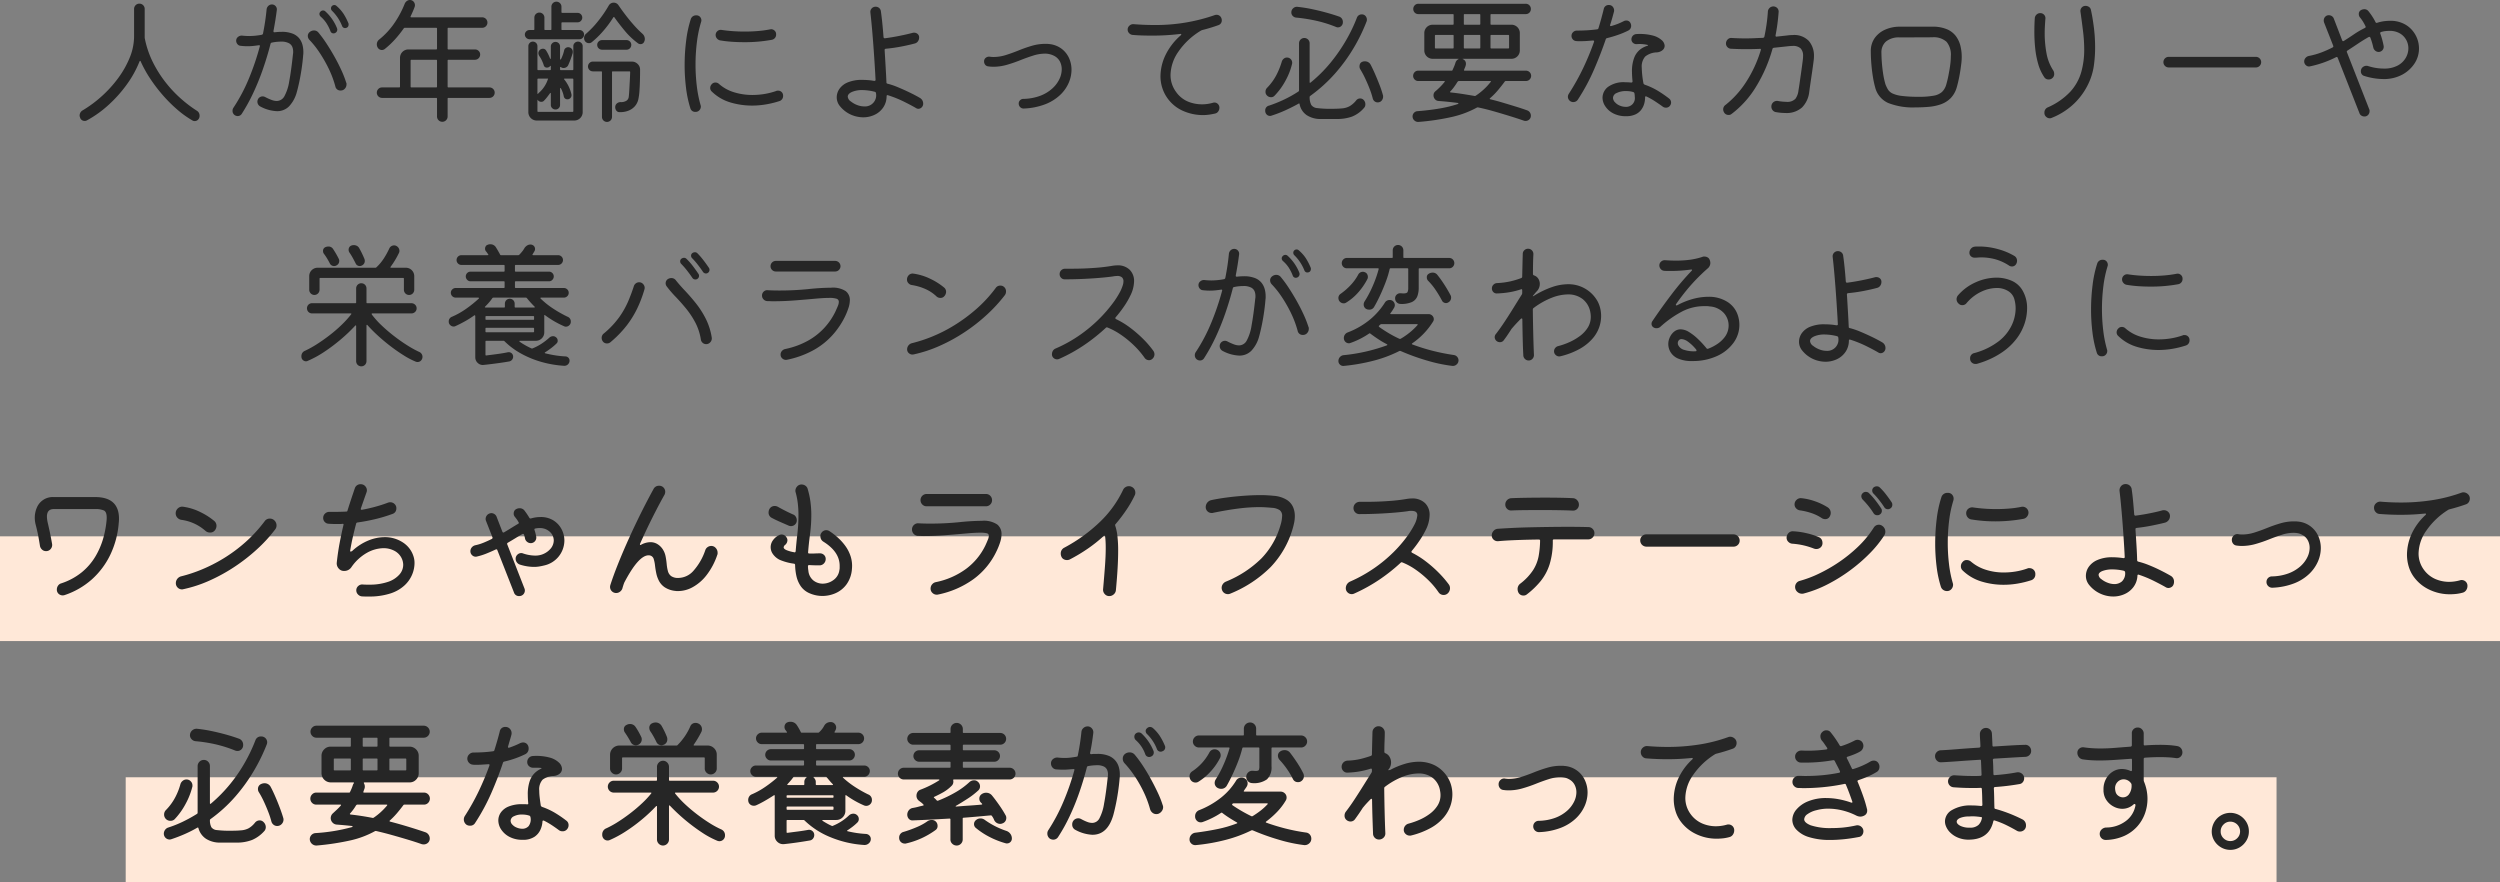 <svg xmlns="http://www.w3.org/2000/svg" width="358" height="126.3"><rect width="100%" height="100%" fill="#808080" stroke="none"/><path fill="#ffe8d8" d="M0 76.8h358v15H0zM18 111.3h308v15H18z"/><path d="M9.24 85.22a.743.743 0 0 1-.13.03.923.923 0 0 1-.13.01.843.843 0 0 1-.59-.23.789.789 0 0 1-.25-.61.957.957 0 0 1 .17-.55.8.8 0 0 1 .45-.33 9.206 9.206 0 0 0 2.95-1.59 8.661 8.661 0 0 0 1.92-2.21 10.851 10.851 0 0 0 1.11-2.51 13.616 13.616 0 0 0 .5-2.49q.02-.18.03-.33t.01-.29q0-.82-.4-1.02a2.971 2.971 0 0 0-1.26-.2H7.7q-.98 0-.98 1.08a2.933 2.933 0 0 0 .02.32q.02.18.06.4.14.6.31 1.38t.35 1.82a.875.875 0 0 1-.19.7.827.827 0 0 1-.69.32.8.8 0 0 1-.56-.22.952.952 0 0 1-.3-.54q-.14-.9-.27-1.56t-.35-1.5a3.788 3.788 0 0 1-.12-.96 3.62 3.62 0 0 1 .28-1.41 2.468 2.468 0 0 1 2.44-1.55h5.92q3.42 0 3.42 3.1 0 .14-.01.31t-.03.35a12.824 12.824 0 0 1-1.22 4.53 11.289 11.289 0 0 1-2.65 3.52 11.164 11.164 0 0 1-3.89 2.23ZM30.72 76a.829.829 0 0 1-.64.26.963.963 0 0 1-.68-.26 6.524 6.524 0 0 0-3.44-1.56.965.965 0 0 1-.57-.32.879.879 0 0 1-.23-.6.926.926 0 0 1 .31-.72.915.915 0 0 1 .73-.24 7.98 7.98 0 0 1 2.53.79 9.589 9.589 0 0 1 1.95 1.25.892.892 0 0 1 .32.7 1.041 1.041 0 0 1-.28.7Zm-4.5 8.38a.52.52 0 0 1-.16.02.846.846 0 0 1-.62-.26.87.87 0 0 1-.26-.64 1.013 1.013 0 0 1 .8-.98 20.554 20.554 0 0 0 2.87-.95 22.269 22.269 0 0 0 3.15-1.6 21.849 21.849 0 0 0 3.11-2.3 20.253 20.253 0 0 0 2.79-3.03.876.876 0 0 1 .74-.38.928.928 0 0 1 .58.2 1 1 0 0 1 .38.8.9.9 0 0 1-.2.56 21.029 21.029 0 0 1-2.58 2.82 26.029 26.029 0 0 1-3.21 2.51A24.748 24.748 0 0 1 30 83.14a18.7 18.7 0 0 1-3.78 1.24Zm33.02-4.62a3 3 0 0 1 .12.9 4.366 4.366 0 0 1-.31 1.54A4.446 4.446 0 0 1 58 83.76a5.384 5.384 0 0 1-2.02 1.2 9.7 9.7 0 0 1-3.24.46h-.46q-.24 0-.48-.02a.877.877 0 0 1-.55-.29.819.819 0 0 1-.23-.57.8.8 0 0 1 .29-.63.821.821 0 0 1 .65-.21q.22.02.44.02h.42a8.074 8.074 0 0 0 2.75-.4 3.738 3.738 0 0 0 1.63-1.05 2.115 2.115 0 0 0 .54-1.37 2.274 2.274 0 0 0-.32-1.14 2.354 2.354 0 0 0-.99-.91 3.3 3.3 0 0 0-1.55-.35 5.034 5.034 0 0 0-2.26.62 6.7 6.7 0 0 0-2.3 2.1 1.223 1.223 0 0 1-1.06.54.958.958 0 0 1-.76-.35 1.1 1.1 0 0 1-.28-.79q.14-1.36.39-2.72t.57-2.7a.041.041 0 0 1 .01-.03.041.041 0 0 0 .01-.03q0-.16-.18-.12-.2.02-.39.02h-.39q-.32 0-.61-.01t-.57-.03a.793.793 0 0 1-.56-.26.8.8 0 0 1-.22-.56.837.837 0 0 1 .26-.63.864.864 0 0 1 .62-.25h.8q.34 0 .75-.01t.85-.03q.18 0 .2-.14.26-.84.53-1.65t.53-1.57a.835.835 0 0 1 .82-.56.845.845 0 0 1 .65.27.874.874 0 0 1 .25.61.857.857 0 0 1-.06.3q-.2.56-.4 1.13t-.4 1.15a.089.089 0 0 1-.01.04.089.089 0 0 0-.01.04q0 .14.18.12.88-.16 1.82-.41t1.9-.61a.906.906 0 0 1 .32-.06.894.894 0 0 1 .61.24.814.814 0 0 1 .27.64.875.875 0 0 1-.13.47.763.763 0 0 1-.39.31 21.363 21.363 0 0 1-2.43.74 25.722 25.722 0 0 1-2.63.5q-.16.04-.18.16-.26.98-.48 1.95t-.38 1.95v.04q0 .06.08.06a.4.4 0 0 0 .28-.14 7.65 7.65 0 0 1 2.3-1.46 6.217 6.217 0 0 1 2.26-.46 4.651 4.651 0 0 1 2.65.77 3.663 3.663 0 0 1 1.53 2.07Zm16.56-5.62a.2.2 0 0 0 .24.1 4.8 4.8 0 0 1 1.36-.2 3.362 3.362 0 0 1 1.86.49 3.283 3.283 0 0 1 1.16 1.26 3.487 3.487 0 0 1 .4 1.63 3.685 3.685 0 0 1-2.92 3.56q-.32.08-.68.14a4.494 4.494 0 0 1-.74.06 6.728 6.728 0 0 1-2.06-.34.89.89 0 0 1-.42-.33.843.843 0 0 1-.16-.49.79.79 0 0 1 .24-.58.768.768 0 0 1 .56-.24.706.706 0 0 1 .28.06 5.6 5.6 0 0 0 1.68.3 2.844 2.844 0 0 0 2.22-.96 1.866 1.866 0 0 0 .48-1.2 1.677 1.677 0 0 0-.56-1.24 2.07 2.07 0 0 0-1.5-.54 2.865 2.865 0 0 0-.56.06q-.2.02-.14.22a5.848 5.848 0 0 1 .24.92.607.607 0 0 1 .02.18.8.8 0 0 1-.8.78.821.821 0 0 1-.52-.19.809.809 0 0 1-.3-.49 1.765 1.765 0 0 0-.06-.27q-.04-.13-.08-.25a.154.154 0 0 0-.24-.1q-.46.26-.98.58t-1.1.66a.176.176 0 0 0-.08.24l2.46 6.3a.753.753 0 0 1 .06.3.8.8 0 0 1-.82.8.736.736 0 0 1-.74-.52l-2.38-6.06a.151.151 0 0 0-.22-.1q-.68.32-1.35.59a9.062 9.062 0 0 1-1.37.43.52.52 0 0 1-.16.02.728.728 0 0 1-.53-.23.751.751 0 0 1-.23-.55.848.848 0 0 1 .19-.54.911.911 0 0 1 .51-.32 6.716 6.716 0 0 0 1.17-.36q.59-.24 1.19-.54.16-.1.1-.24l-.92-2.34a.815.815 0 0 1-.06-.28.844.844 0 0 1 .14-.46.8.8 0 0 1 .4-.32.815.815 0 0 1 .28-.06.8.8 0 0 1 .46.15.751.751 0 0 1 .3.39l.82 2.12a.162.162 0 0 0 .26.08q.54-.32 1.04-.63t.94-.57q.18-.08.08-.24a3.75 3.75 0 0 0-.25-.4q-.13-.18-.29-.38a.7.7 0 0 1-.16-.48.773.773 0 0 1 .08-.33.543.543 0 0 1 .22-.25 1.016 1.016 0 0 1 .54-.16.857.857 0 0 1 .68.3 10.426 10.426 0 0 1 .72 1.06Zm26.04 4.04a.835.835 0 0 1 .66.3.986.986 0 0 1 .26.66v.15a.337.337 0 0 1-.04.15 9.793 9.793 0 0 1-1.58 2.97 6.449 6.449 0 0 1-1.98 1.69 4.339 4.339 0 0 1-2 .54h-.22a1.124 1.124 0 0 1-.22-.02 3.428 3.428 0 0 1-1.5-.5 2.53 2.53 0 0 1-.84-.91 4.177 4.177 0 0 1-.4-1.11q-.12-.58-.18-1.11a4.877 4.877 0 0 0-.18-.91.734.734 0 0 0-.42-.5.806.806 0 0 0-.32-.06q-1.44 0-3.48 3.9-.08.2-.15.42t-.13.44a.951.951 0 0 1-.35.46.892.892 0 0 1-.53.18.871.871 0 0 1-.88-.86.861.861 0 0 1 .01-.14q.01-.06.03-.14.42-1.3 1.01-2.79t1.27-3.03q.68-1.54 1.38-3t1.35-2.72q.65-1.26 1.17-2.2a.853.853 0 0 1 .8-.48.829.829 0 0 1 .64.26.858.858 0 0 1 .24.6.948.948 0 0 1-.12.46q-.76 1.34-1.68 3.17t-1.8 3.81a.223.223 0 0 0-.02.1q0 .14.18.04a2.867 2.867 0 0 1 1.3-.36 1.928 1.928 0 0 1 1 .26 2.434 2.434 0 0 1 .76.72 2.847 2.847 0 0 1 .43 1.04 10.856 10.856 0 0 1 .16 1.11 6 6 0 0 0 .17 1 1.328 1.328 0 0 0 .46.72 1.7 1.7 0 0 0 1.06.27 2.931 2.931 0 0 0 2.14-1.02 8.527 8.527 0 0 0 1.7-2.96.863.863 0 0 1 .34-.44.889.889 0 0 1 .5-.16Zm16.94-2.12a9.664 9.664 0 0 1 1.16.89 7.665 7.665 0 0 1 1.1 1.21 5.3 5.3 0 0 1 .77 1.51 4.448 4.448 0 0 1 .19 1.77 4.278 4.278 0 0 1-.77 2.23 3.875 3.875 0 0 1-1.57 1.27 4.672 4.672 0 0 1-1.88.4 4.543 4.543 0 0 1-1.79-.36 2.949 2.949 0 0 1-1.31-1.02 4.122 4.122 0 0 1-.62-1.41 8.042 8.042 0 0 1-.2-1.65.179.179 0 0 0-.16-.18 7.765 7.765 0 0 1-2.06-.56 2.566 2.566 0 0 1-.96-.82 1.664 1.664 0 0 1-.03-1.92 2.293 2.293 0 0 1 .89-.78.8.8 0 0 1 1.1.34.674.674 0 0 1 .12.38.891.891 0 0 1-.34.68.49.49 0 0 0-.2.34q0 .22.41.4a4.894 4.894 0 0 0 1.09.3.089.089 0 0 1 .04.01.089.089 0 0 0 .04.01q.1 0 .14-.16.1-1.24.25-2.54a23.015 23.015 0 0 0 .15-2.64 14.75 14.75 0 0 0-.09-1.63 10.391 10.391 0 0 0-.31-1.61.789.789 0 0 1-.03-.12.729.729 0 0 1-.01-.12.91.91 0 0 1 .25-.62.808.808 0 0 1 .63-.28.957.957 0 0 1 .55.17.8.8 0 0 1 .33.47 11.862 11.862 0 0 1 .4 1.87 14.142 14.142 0 0 1 .12 1.81 20.94 20.94 0 0 1-.18 2.77q-.18 1.35-.28 2.61v.04q0 .14.16.14a7.225 7.225 0 0 0 .76 0q.38-.02.78-.02a.808.808 0 0 1 .58.23.758.758 0 0 1 .24.57.9.9 0 0 1-.26.65.854.854 0 0 1-.64.27q-.38 0-.75-.01t-.71-.03q-.18 0-.18.16a4.04 4.04 0 0 0 .06.66 2 2 0 0 0 .74 1.4 2.154 2.154 0 0 0 1.3.44 2.616 2.616 0 0 0 1.54-.51 2.054 2.054 0 0 0 .86-1.43 1.315 1.315 0 0 0 .04-.32v-.3q0-2-2.34-3.46a.887.887 0 0 1-.42-.78.682.682 0 0 1 .1-.4.855.855 0 0 1 .76-.46.888.888 0 0 1 .44.14Zm-5.82-.78q-.5-.22-1.19-.52t-1.25-.6a.832.832 0 0 1-.46-.8 1.029 1.029 0 0 1 .12-.46.832.832 0 0 1 .76-.44.877.877 0 0 1 .46.12q.46.26 1.05.56t1.09.52a.766.766 0 0 1 .42.34.979.979 0 0 1 .14.5.789.789 0 0 1-.25.61.843.843 0 0 1-.59.23.857.857 0 0 1-.3-.06Zm28.22-2.78h-8.48a.837.837 0 0 1-.63-.26.864.864 0 0 1-.25-.62.837.837 0 0 1 .26-.63.863.863 0 0 1 .62-.25h8.48a.837.837 0 0 1 .63.26.864.864 0 0 1 .25.62.837.837 0 0 1-.26.63.863.863 0 0 1-.62.25Zm-6.86 12.64a.607.607 0 0 1-.18.02.875.875 0 0 1-.61-.25.822.822 0 0 1-.27-.63.9.9 0 0 1 .22-.6.911.911 0 0 1 .54-.32 10.985 10.985 0 0 0 4.31-1.89 9.065 9.065 0 0 0 2.79-3.39q.22-.48.35-.81a1.543 1.543 0 0 0 .13-.53.362.362 0 0 0-.3-.38 4.106 4.106 0 0 0-.96-.08q-.78 0-2.08.12t-2.85.24q-1.55.12-3.11.12-.2 0-.4-.01t-.42-.01a.907.907 0 0 1-.63-.28.888.888 0 0 1-.25-.64.848.848 0 0 1 .29-.66.833.833 0 0 1 .67-.22q.4.02.79.03t.77.01a41.008 41.008 0 0 0 4.21-.2 32.545 32.545 0 0 1 3.27-.2 3.442 3.442 0 0 1 2.21.53 1.731 1.731 0 0 1 .61 1.37 3.884 3.884 0 0 1-.2 1.17 9.67 9.67 0 0 1-.52 1.29 10.534 10.534 0 0 1-3.29 3.99 13.14 13.14 0 0 1-5.09 2.21Zm27.7-15.44a.879.879 0 0 1 .42.35.962.962 0 0 1 .14.51.794.794 0 0 1-.08.36 15.872 15.872 0 0 1-1.15 2.02 22.334 22.334 0 0 1-1.59 2.1.215.215 0 0 0-.06.24 7.229 7.229 0 0 1 .32 1.53 18.36 18.36 0 0 1 .1 2.03q0 1.14-.08 2.54t-.24 3.1a.889.889 0 0 1-.3.62.938.938 0 0 1-.66.26.826.826 0 0 1-.64-.29.9.9 0 0 1-.24-.67q.16-1.82.27-3.3t.11-2.64q0-.46-.02-.86t-.06-.74q-.04-.26-.24-.08a20.651 20.651 0 0 1-2.21 1.76 24.29 24.29 0 0 1-2.63 1.58.89.89 0 0 1-.4.08.927.927 0 0 1-.48-.13.748.748 0 0 1-.32-.39.974.974 0 0 1-.08-.4.916.916 0 0 1 .52-.86 22.93 22.93 0 0 0 5.11-3.7 15.609 15.609 0 0 0 3.29-4.56.893.893 0 0 1 .35-.4.927.927 0 0 1 .49-.14.794.794 0 0 1 .36.08ZM176.2 85a.794.794 0 0 1-.36.08.872.872 0 0 1-.84-.58.906.906 0 0 1-.06-.32.919.919 0 0 1 .16-.52 1 1 0 0 1 .42-.36 15.568 15.568 0 0 0 5.12-3.34 11.269 11.269 0 0 0 2.72-4.74 4.965 4.965 0 0 0 .24-1.32.991.991 0 0 0-.34-.84 2.227 2.227 0 0 0-1.1-.34q-.44-.04-.89-.07t-.95-.03a24.044 24.044 0 0 0-3.04.21q-1.64.21-3.58.61a.223.223 0 0 1-.1.02h-.1a.837.837 0 0 1-.84-.86 1.023 1.023 0 0 1 .78-.98q1.02-.22 2.25-.38t2.49-.25q1.26-.09 2.36-.09.52 0 1 .03t.88.07a4.174 4.174 0 0 1 1.85.58 2.368 2.368 0 0 1 .9 1.04 3.244 3.244 0 0 1 .25 1.26 4.792 4.792 0 0 1-.1.98q-.1.48-.22.88a13.332 13.332 0 0 1-3.15 5.47A17.44 17.44 0 0 1 176.2 85Zm31.26-1.32a.878.878 0 0 1 .18.54 1 1 0 0 1-.38.8.849.849 0 0 1-.52.18.872.872 0 0 1-.72-.36 11.269 11.269 0 0 0-1.48-1.76 14.12 14.12 0 0 0-1.81-1.5 9.457 9.457 0 0 0-1.91-1.04.2.2 0 0 0-.24.04 25.314 25.314 0 0 1-2.93 2.34 23.765 23.765 0 0 1-3.73 2.08.794.794 0 0 1-.36.08.835.835 0 0 1-.58-.24.805.805 0 0 1-.26-.62 1.036 1.036 0 0 1 .62-.94 20.47 20.47 0 0 0 3.49-1.95 20.412 20.412 0 0 0 2.7-2.24 18.507 18.507 0 0 0 1.91-2.2 12.624 12.624 0 0 0 1.12-1.79 3.484 3.484 0 0 0 .4-1.32q0-.62-.8-.62h-.25a1.206 1.206 0 0 0-.29.04q-.68.1-1.82.2t-2.49.16q-1.35.06-2.65.06a.807.807 0 0 1-.59-.25.83.83 0 0 1-.25-.61.888.888 0 0 1 .9-.9h.9q1.76 0 3.32-.12a24.208 24.208 0 0 0 2.42-.28q.22-.04.42-.06t.4-.02a2.573 2.573 0 0 1 1.87.65 2.3 2.3 0 0 1 .67 1.73 4.877 4.877 0 0 1-.56 2.14 12.676 12.676 0 0 1-.82 1.42 17.937 17.937 0 0 1-1.18 1.58.163.163 0 0 0-.04.12.169.169 0 0 0 .1.14 12.365 12.365 0 0 1 1.98 1.25 17.546 17.546 0 0 1 1.82 1.6 14.989 14.989 0 0 1 1.44 1.67Zm8.98-10.58a.8.8 0 0 1-.62-.23.814.814 0 0 1-.26-.61.888.888 0 0 1 .25-.64.907.907 0 0 1 .63-.28q.88-.04 2.2-.06t2.68-.02q1.14 0 2.18.02t1.76.06a.851.851 0 0 1 .59.29.9.9 0 0 1 .25.63.837.837 0 0 1-.26.63.821.821 0 0 1-.64.23q-.76-.04-1.93-.06t-2.41-.02q-1.26 0-2.43.01t-1.99.05Zm11.02 2.38a.814.814 0 0 1 .61.26.84.84 0 0 1 .25.6.87.87 0 0 1-.26.64.846.846 0 0 1-.62.26h-4.9a.159.159 0 0 0-.18.18 10.977 10.977 0 0 1-.46 3.4 7.391 7.391 0 0 1-1.3 2.42 11.96 11.96 0 0 1-1.96 1.88.7.7 0 0 1-.48.16.779.779 0 0 1-.72-.42 1.1 1.1 0 0 1-.12-.5.948.948 0 0 1 .38-.78 7.933 7.933 0 0 0 1.84-1.94 5.681 5.681 0 0 0 .79-1.99 13.445 13.445 0 0 0 .21-2.21.159.159 0 0 0-.18-.18q-1.68.02-3.23.08t-2.61.16a.844.844 0 0 1-.63-.22.769.769 0 0 1-.27-.6.938.938 0 0 1 .26-.66.889.889 0 0 1 .62-.3q.9-.06 2.1-.12t2.56-.09q1.36-.03 2.75-.05t2.65-.02q.84 0 1.58.01t1.32.03Zm20.78 2.8h-12.48a.888.888 0 0 1-.88-.88.837.837 0 0 1 .26-.63.864.864 0 0 1 .62-.25h12.48a.888.888 0 0 1 .88.88.837.837 0 0 1-.26.63.864.864 0 0 1-.62.25Zm22.44-5.46a.6.6 0 0 1-.32.1.589.589 0 0 1-.54-.3 12.623 12.623 0 0 0-.74-1.03 10.416 10.416 0 0 0-.78-.89.632.632 0 0 1-.2-.46.576.576 0 0 1 .18-.42.718.718 0 0 1 .46-.18.623.623 0 0 1 .46.18 8.774 8.774 0 0 1 .89 1q.43.56.79 1.1a.631.631 0 0 1 .1.34.607.607 0 0 1-.3.56Zm-1.5.86a.517.517 0 0 1-.34.1.6.6 0 0 1-.54-.28 9.945 9.945 0 0 0-.75-1.05 11.86 11.86 0 0 0-.81-.91.752.752 0 0 1-.2-.48.576.576 0 0 1 .18-.42.614.614 0 0 1 .48-.2.6.6 0 0 1 .44.18 9.541 9.541 0 0 1 .92 1.03q.46.59.82 1.15a.517.517 0 0 1 .1.34.589.589 0 0 1-.3.54Zm-8.26.54a6.289 6.289 0 0 0-1.5-.74 9.018 9.018 0 0 0-1.7-.4.906.906 0 0 1-.53-.3.8.8 0 0 1-.21-.54.865.865 0 0 1 .3-.67.847.847 0 0 1 .68-.23 8.482 8.482 0 0 1 1.97.45 8.913 8.913 0 0 1 1.81.87.936.936 0 0 1 .42.8.948.948 0 0 1-.12.46.7.7 0 0 1-.68.42.912.912 0 0 1-.44-.12ZM258.26 85a.949.949 0 0 1-.22.02.97.97 0 0 1-.68-.28.918.918 0 0 1-.3-.7.892.892 0 0 1 .18-.53.847.847 0 0 1 .5-.33 16.36 16.36 0 0 0 2.7-1.02 21.912 21.912 0 0 0 2.88-1.65 20.824 20.824 0 0 0 2.74-2.21 14.8 14.8 0 0 0 2.26-2.74.853.853 0 0 1 .74-.42.822.822 0 0 1 .5.18.988.988 0 0 1 .42.82 1.016 1.016 0 0 1-.16.54 15.789 15.789 0 0 1-2.05 2.54 23.341 23.341 0 0 1-2.8 2.43 23.254 23.254 0 0 1-3.27 2.03 16.568 16.568 0 0 1-3.44 1.32Zm1.5-6.44a10.329 10.329 0 0 0-3.08-.7.884.884 0 0 1-.59-.27.785.785 0 0 1-.25-.57.943.943 0 0 1 .27-.68.807.807 0 0 1 .65-.26 10.633 10.633 0 0 1 1.92.27 10.163 10.163 0 0 1 1.78.57.735.735 0 0 1 .39.33.98.98 0 0 1 .13.49.807.807 0 0 1-.27.65.916.916 0 0 1-.61.23 1.077 1.077 0 0 1-.34-.06Zm19.04 6.08a.919.919 0 0 1-.52-.16.863.863 0 0 1-.34-.44 15.822 15.822 0 0 1-.62-2.92 26.911 26.911 0 0 1-.2-3.3 27.958 27.958 0 0 1 .22-3.53 16.587 16.587 0 0 1 .66-3.07.885.885 0 0 1 .92-.64.782.782 0 0 1 .62.25.864.864 0 0 1 .22.59 1.124 1.124 0 0 1-.04.26 16.088 16.088 0 0 0-.6 2.84 25.781 25.781 0 0 0-.2 3.24 25.244 25.244 0 0 0 .18 3.03 16.648 16.648 0 0 0 .54 2.71.791.791 0 0 1 .03.12.73.73 0 0 1 .01.12.93.93 0 0 1-.24.62.8.8 0 0 1-.64.28Zm3.48-10.26a.844.844 0 0 1-.52-.31.888.888 0 0 1-.2-.57.789.789 0 0 1 .29-.64.868.868 0 0 1 .67-.2 22.644 22.644 0 0 0 3.36.24q.98 0 1.9-.08a14.128 14.128 0 0 0 1.68-.24.607.607 0 0 1 .18-.02.854.854 0 0 1 .84.84.9.9 0 0 1-.21.58.869.869 0 0 1-.53.32q-.86.16-1.89.26t-2.13.1a20.891 20.891 0 0 1-3.44-.28Zm8.56 8.72a13.951 13.951 0 0 1-1.87.46 11.892 11.892 0 0 1-2.09.18 10.746 10.746 0 0 1-3.11-.46 6.685 6.685 0 0 1-2.71-1.58.783.783 0 0 1-.26-.6.87.87 0 0 1 .26-.64.687.687 0 0 1 .58-.26.954.954 0 0 1 .6.22 6.058 6.058 0 0 0 2.1 1.16 8.36 8.36 0 0 0 2.62.4 10.449 10.449 0 0 0 1.68-.14 9.661 9.661 0 0 0 1.7-.44.322.322 0 0 1 .14-.04h.14a.843.843 0 0 1 .59.23.814.814 0 0 1 .25.63.857.857 0 0 1-.62.88Zm19.98-.66a.938.938 0 0 1 .5.88.974.974 0 0 1-.08.4.675.675 0 0 1-.29.35.808.808 0 0 1-.43.13.705.705 0 0 1-.4-.12q-.66-.38-1.68-.89a16.465 16.465 0 0 0-2.16-.89.041.041 0 0 1-.03-.01.041.041 0 0 0-.03-.01q-.14 0-.14.18a2.913 2.913 0 0 1-.56 1.59 3.222 3.222 0 0 1-1.27 1.02 3.94 3.94 0 0 1-1.65.35 4.469 4.469 0 0 1-1.81-.4 4.388 4.388 0 0 1-1.61-1.24 2.04 2.04 0 0 1-.48-1.34 2.246 2.246 0 0 1 .39-1.24 2.9 2.9 0 0 1 1.24-1 5.22 5.22 0 0 1 2.21-.4 10.142 10.142 0 0 1 1.5.12h.06a.141.141 0 0 0 .16-.16q-.02-.48-.07-1.32t-.12-1.89q-.07-1.05-.16-2.17t-.19-2.18q-.1-1.06-.2-1.88a.91.91 0 0 1 .21-.7.827.827 0 0 1 .67-.3.862.862 0 0 1 .57.21.815.815 0 0 1 .29.55q.1.66.19 1.6t.17 2q.04.18.2.16 1.06-.14 2.1-.35t1.74-.41a.378.378 0 0 1 .12-.02h.1a.858.858 0 0 1 .6.24.783.783 0 0 1 .26.6.96.96 0 0 1-.19.58.973.973 0 0 1-.51.36q-.78.2-1.88.42t-2.2.34q-.18.04-.16.2.08 1.22.15 2.38t.09 2.04a.206.206 0 0 0 .14.2 10.917 10.917 0 0 1 1.53.5q.85.34 1.67.75t1.44.77Zm-9.9.5a3.314 3.314 0 0 0 .9.51 2.7 2.7 0 0 0 .96.19 1.644 1.644 0 0 0 1.08-.38 1.575 1.575 0 0 0 .46-1.28q0-.2-.24-.26a7.476 7.476 0 0 0-1.56-.18 4 4 0 0 0-1.43.22q-.57.22-.57.58a.852.852 0 0 0 .4.6Zm24.52 1.22a.822.822 0 0 1-.88-.84.785.785 0 0 1 .78-.78 7.157 7.157 0 0 0 2.37-.43 5.41 5.41 0 0 0 1.68-.99 4.243 4.243 0 0 0 1.01-1.3 3.1 3.1 0 0 0 .34-1.36 2.278 2.278 0 0 0-.27-1.1 1.871 1.871 0 0 0-.81-.78 1.916 1.916 0 0 0-.59-.22 3.415 3.415 0 0 0-.65-.06 5.484 5.484 0 0 0-1.66.28q-.88.28-1.83.66a19.95 19.95 0 0 1-1.93.66 7.175 7.175 0 0 1-1.98.28 5.131 5.131 0 0 1-.76-.06.7.7 0 0 1-.48-.27.836.836 0 0 1-.18-.53.818.818 0 0 1 .29-.65.741.741 0 0 1 .67-.17q.14.02.26.03t.26.01a5.811 5.811 0 0 0 1.75-.28q.89-.28 1.83-.66a20.037 20.037 0 0 1 1.9-.66 6.9 6.9 0 0 1 1.94-.28h.24a1.458 1.458 0 0 1 .24.02 3.5 3.5 0 0 1 2.97 2.03 4.156 4.156 0 0 1 .39 1.79 4.81 4.81 0 0 1-.41 1.9 5.52 5.52 0 0 1-1.25 1.78 6.571 6.571 0 0 1-2.14 1.35 9.631 9.631 0 0 1-3.1.63Zm25.38-11.24a.89.89 0 0 0-.22.08 10.616 10.616 0 0 0-3.14 2.97 5.869 5.869 0 0 0-1.12 3.27 3.882 3.882 0 0 0 .8 2.4 4.028 4.028 0 0 0 1.66 1.3 4.983 4.983 0 0 0 1.88.38 5.794 5.794 0 0 0 1.58-.22.79.79 0 0 1 .12-.03.729.729 0 0 1 .12-.01.843.843 0 0 1 .59.23.814.814 0 0 1 .25.63 1.049 1.049 0 0 1-.19.6.853.853 0 0 1-.53.36 5.821 5.821 0 0 1-.89.17 8.235 8.235 0 0 1-.91.05 6.733 6.733 0 0 1-2.98-.68 5.76 5.76 0 0 1-2.26-1.92 4.854 4.854 0 0 1-.66-1.4 5.959 5.959 0 0 1-.24-1.72 7.316 7.316 0 0 1 .6-2.78 8.533 8.533 0 0 1 2.06-2.86.173.173 0 0 0 .06-.12q0-.1-.14-.08a33.232 33.232 0 0 1-3.5.18q-1.5 0-3-.12a.8.8 0 0 1-.57-.28.879.879 0 0 1-.23-.6.835.835 0 0 1 .3-.66.862.862 0 0 1 .68-.22q1.44.12 2.84.12a28.876 28.876 0 0 0 4.58-.35 22.235 22.235 0 0 0 4.1-1.05.857.857 0 0 1 .3-.06.946.946 0 0 1 .63.25.818.818 0 0 1 .29.65.927.927 0 0 1-.14.49.779.779 0 0 1-.42.33q-1.12.4-2.3.7ZM28 106.14a.892.892 0 0 1-.57-.29.818.818 0 0 1-.23-.57.942.942 0 0 1 1.02-.92 20.088 20.088 0 0 1 2.04.32q1.06.22 2.07.5t1.83.58a.908.908 0 0 1 .66.92.839.839 0 0 1-.24.62.79.79 0 0 1-.58.24.906.906 0 0 1-.32-.06 18.327 18.327 0 0 0-2.71-.87 20.812 20.812 0 0 0-2.97-.47Zm9.74 11.58a1 1 0 0 1 .32.72.814.814 0 0 1-.24.6 4.94 4.94 0 0 1-1.72 1.24 5.992 5.992 0 0 1-2.28.38H31.6a3.7 3.7 0 0 1-2.09-.54 2.631 2.631 0 0 1-1.09-1.52q-.04-.14-.16-.08a18.023 18.023 0 0 1-1.79.91q-.93.41-1.95.75a.79.79 0 0 1-.12.03.729.729 0 0 1-.12.01.837.837 0 0 1-.82-.84.927.927 0 0 1 .17-.53.892.892 0 0 1 .47-.35 16.062 16.062 0 0 0 2.16-.87 21.055 21.055 0 0 0 1.96-1.09.19.19 0 0 0 .08-.16v-6.68a.888.888 0 0 1 .88-.88.837.837 0 0 1 .63.26.864.864 0 0 1 .25.62v5.3q0 .18.14.08a21.1 21.1 0 0 0 2.81-2.87 22.31 22.31 0 0 0 2.12-3.13 23.416 23.416 0 0 0 1.45-3.08.813.813 0 0 1 .82-.54.837.837 0 0 1 .86.84.857.857 0 0 1-.06.3 25.92 25.92 0 0 1-1.82 3.74 24.63 24.63 0 0 1-2.67 3.71 20.861 20.861 0 0 1-3.57 3.25.19.19 0 0 0-.08.16 2.151 2.151 0 0 0 .21 1 1.071 1.071 0 0 0 .82.41 14.971 14.971 0 0 0 1.93.09q.96 0 1.56-.06a2.717 2.717 0 0 0 1.04-.3 3.21 3.21 0 0 0 .9-.8.852.852 0 0 1 .66-.32.768.768 0 0 1 .56.24Zm-12.72-.42a.814.814 0 0 1-.6.24.888.888 0 0 1-.92-.9.9.9 0 0 1 .28-.66 7.758 7.758 0 0 0 1.37-1.91 9.075 9.075 0 0 0 .69-1.79.965.965 0 0 1 .34-.48.849.849 0 0 1 .52-.18.814.814 0 0 1 .61.26.84.84 0 0 1 .25.6v.1a.223.223 0 0 1-.02.1 10.351 10.351 0 0 1-.98 2.47 10.02 10.02 0 0 1-1.54 2.15Zm15.54-.18a.79.79 0 0 1 .03.12.729.729 0 0 1 .01.12.914.914 0 0 1-.26.64.861.861 0 0 1-.66.28.808.808 0 0 1-.51-.18.878.878 0 0 1-.31-.48 12.506 12.506 0 0 0-.45-1.37q-.29-.75-.63-1.48a12.478 12.478 0 0 0-.7-1.31.782.782 0 0 1-.14-.46.758.758 0 0 1 .48-.74 1.154 1.154 0 0 1 .44-.1.975.975 0 0 1 .9.52q.3.56.64 1.34t.65 1.6q.31.82.51 1.5Zm20.36 2.06a.9.9 0 0 1 .45.35.927.927 0 0 1 .17.53.8.8 0 0 1-.26.63.879.879 0 0 1-.6.23 1.062 1.062 0 0 1-.15-.01 1.491 1.491 0 0 1-.15-.03q-.84-.3-1.97-.64t-2.31-.67q-1.18-.33-2.24-.57a.25.25 0 0 0-.16.02 13.261 13.261 0 0 1-3.54 1.33 36.456 36.456 0 0 1-4.82.73.94.94 0 0 1-.98-.92.876.876 0 0 1 .8-.86 25.479 25.479 0 0 0 5.24-.86q.1-.02.09-.08t-.11-.08q-.54-.06-1.09-.11t-1.07-.09a.894.894 0 0 1-.63-.32.913.913 0 0 1 .09-1.3l.58-.54a7.181 7.181 0 0 0 .54-.56q.1-.14-.08-.14h-3.44a.807.807 0 0 1-.59-.25.83.83 0 0 1-.25-.61.84.84 0 0 1 .25-.6.792.792 0 0 1 .59-.26h4.7q.12 0 .14-.08.12-.24.22-.48t.18-.48a.683.683 0 0 1 .14-.28q.08-.14-.08-.14h-3.22a1.332 1.332 0 0 1-1.32-1.32v-2.48a1.286 1.286 0 0 1 .38-.93 1.26 1.26 0 0 1 .94-.39h2.76a.106.106 0 0 0 .12-.12v-1.04a.106.106 0 0 0-.12-.12h-4.8a.814.814 0 0 1-.61-.26.845.845 0 0 1 0-1.2.814.814 0 0 1 .61-.26h15.36a.84.84 0 0 1 .6.25.846.846 0 0 1 0 1.22.84.84 0 0 1-.6.25h-4.8a.106.106 0 0 0-.12.12v1.04a.106.106 0 0 0 .12.12h2.76a1.286 1.286 0 0 1 .93.38 1.26 1.26 0 0 1 .39.94v2.48a1.286 1.286 0 0 1-.38.93 1.26 1.26 0 0 1-.94.39H52.2q-.14 0-.08.14a.877.877 0 0 1 .12.46.949.949 0 0 1-.02.22l-.18.5q-.04.14.08.14h8.6a.807.807 0 0 1 .59.25.869.869 0 0 1 0 1.22.807.807 0 0 1-.59.25h-2.8a.19.19 0 0 0-.16.08q-.46.62-.94 1.18a10.36 10.36 0 0 1-1 1.02q-.1.12.06.16 1.24.32 2.62.74t2.42.78Zm-6.86-13.42a.106.106 0 0 0-.12-.12h-1.88a.106.106 0 0 0-.12.12v1.04a.106.106 0 0 0 .12.12h1.88a.106.106 0 0 0 .12-.12Zm-3.82 2.98a.106.106 0 0 0-.12-.12h-2.2a.106.106 0 0 0-.12.12v1.46a.106.106 0 0 0 .12.12h2.2a.106.106 0 0 0 .12-.12Zm1.82-.12a.106.106 0 0 0-.12.12v1.46a.106.106 0 0 0 .12.12h1.88a.106.106 0 0 0 .12-.12v-1.46a.106.106 0 0 0-.12-.12Zm6 1.7a.106.106 0 0 0 .12-.12v-1.46a.106.106 0 0 0-.12-.12h-2.18a.106.106 0 0 0-.12.12v1.46a.106.106 0 0 0 .12.12Zm-7.92 6.16q-.1.12.06.16.74.08 1.52.2t1.62.28a.24.24 0 0 0 .16-.02 9.052 9.052 0 0 0 1.03-.81 9.812 9.812 0 0 0 .89-.93q.1-.14-.08-.14h-4.18q-.08 0-.18.12a6.837 6.837 0 0 1-.84 1.14ZM75.22 108a13.821 13.821 0 0 1-3.02 1.06.244.244 0 0 0-.18.18q-.68 2.06-1.65 4.29a29.014 29.014 0 0 1-2.33 4.31.8.8 0 0 1-.74.4.911.911 0 0 1-.5-.14.929.929 0 0 1-.24-1.24 32.56 32.56 0 0 0 2.04-3.66q.86-1.82 1.48-3.56a.089.089 0 0 1 .01-.04.089.089 0 0 0 .01-.04q0-.16-.18-.12-.4.02-.81.05t-.81.03h-.29a2.5 2.5 0 0 1-.31-.02.853.853 0 0 1-.56-.29.848.848 0 0 1 .05-1.19.88.88 0 0 1 .63-.26q.66 0 1.36-.04t1.44-.14q.16-.04.18-.16.22-.7.41-1.36t.35-1.3a.773.773 0 0 1 .82-.66.814.814 0 0 1 .64.27.894.894 0 0 1 .24.61.949.949 0 0 1-.02.22q-.1.38-.23.81t-.25.87a.041.041 0 0 1-.01.03.041.041 0 0 0-.01.03q0 .18.2.12a11.75 11.75 0 0 0 1.54-.64 1.088 1.088 0 0 1 .4-.1.76.76 0 0 1 .74.46.891.891 0 0 1 .08.4.868.868 0 0 1-.48.82Zm5.86 9.5a.783.783 0 0 1 .34.68.849.849 0 0 1-.18.52.8.8 0 0 1-.7.34.829.829 0 0 1-.5-.16q-.4-.3-.95-.67a10.709 10.709 0 0 0-1.19-.69.223.223 0 0 0-.1-.02q-.12 0-.12.16a3.312 3.312 0 0 1-.27 1.11 2.43 2.43 0 0 1-.86 1.05 2.923 2.923 0 0 1-1.73.44 3.9 3.9 0 0 1-1.84-.41 3.146 3.146 0 0 1-1.2-1.05 2.376 2.376 0 0 1-.42-1.32 1.976 1.976 0 0 1 .36-1.13 2.518 2.518 0 0 1 1.12-.86 4.963 4.963 0 0 1 1.96-.33h.33a2.659 2.659 0 0 1 .33.02h.04q.18 0 .14-.18-.06-.66-.06-1.2a5.828 5.828 0 0 1 .26-1.9 2.966 2.966 0 0 1 .69-1.16 3.238 3.238 0 0 1 .91-.64q.24-.1-.02-.14-.26-.02-.54-.02h-.54a.843.843 0 0 1-.59-.23.766.766 0 0 1-.25-.59.843.843 0 0 1 .23-.59.832.832 0 0 1 .59-.27 7.324 7.324 0 0 1 2.38.22 3.087 3.087 0 0 1 1.35.73 1.312 1.312 0 0 1 .43.89.893.893 0 0 1-.31.67 1.49 1.49 0 0 1-.89.35 2.732 2.732 0 0 0-1.58.53 2.055 2.055 0 0 0-.48 1.57 8.533 8.533 0 0 0 .06.95q.06.53.16 1.17.02.14.22.22a9.857 9.857 0 0 1 1.96.93 16.2 16.2 0 0 1 1.46 1.01Zm-7.68.62a1.664 1.664 0 0 0 .62.4 2.093 2.093 0 0 0 .78.16 1.213 1.213 0 0 0 .89-.37 1.584 1.584 0 0 0 .27-1.31.268.268 0 0 0-.22-.22 2.915 2.915 0 0 0-.51-.11 3.956 3.956 0 0 0-.47-.03 2.471 2.471 0 0 0-1.17.25.74.74 0 0 0-.47.65.823.823 0 0 0 .28.58ZM94 106.26q-.2-.42-.42-.81t-.44-.71a.93.93 0 0 1-.16-.48.686.686 0 0 1 .44-.7 1.154 1.154 0 0 1 .44-.1.975.975 0 0 1 .9.52q.22.38.41.78t.33.76a.862.862 0 0 1 .06.34.812.812 0 0 1-.48.78 1.473 1.473 0 0 0-.16.05.51.51 0 0 1-.18.03.785.785 0 0 1-.74-.46Zm-5.78 4.64a.84.84 0 0 1-.6-.25.814.814 0 0 1-.26-.61v-1.96a1.332 1.332 0 0 1 1.32-1.32h8.2a.192.192 0 0 0 .14-.06 8.637 8.637 0 0 0 1.82-2.66.785.785 0 0 1 .78-.52.794.794 0 0 1 .36.08.873.873 0 0 1 .54.84.794.794 0 0 1-.08.36 15.168 15.168 0 0 1-1.08 1.82q-.1.14.08.14h1.88a1.286 1.286 0 0 1 .93.38 1.26 1.26 0 0 1 .39.94v1.96a.814.814 0 0 1-.26.61.845.845 0 0 1-1.2 0 .814.814 0 0 1-.26-.61v-1.46a.106.106 0 0 0-.12-.12H89.2a.106.106 0 0 0-.12.12v1.46a.814.814 0 0 1-.26.61.84.84 0 0 1-.6.25Zm2.1-4.64a13.687 13.687 0 0 0-.82-1.34.8.8 0 0 1-.16-.48.645.645 0 0 1 .4-.64.948.948 0 0 1 .46-.12.918.918 0 0 1 .8.4q.22.32.44.71t.38.73a.75.75 0 0 1 .08.34.837.837 0 0 1-.48.78.794.794 0 0 1-.36.08.785.785 0 0 1-.74-.46Zm12.94 12.5a.886.886 0 0 1 .56.86.806.806 0 0 1-.24.61.784.784 0 0 1-.56.23.857.857 0 0 1-.3-.06 12.834 12.834 0 0 1-2.22-1.2 26.634 26.634 0 0 1-4.56-3.82q-.04-.06-.09-.04t-.05.1v4.76a.864.864 0 0 1-.25.62.846.846 0 0 1-1.22 0 .864.864 0 0 1-.25-.62v-4.68q0-.08-.05-.1t-.09.04a22.456 22.456 0 0 1-2.02 1.89 23.374 23.374 0 0 1-2.34 1.72 15.537 15.537 0 0 1-2.28 1.23.706.706 0 0 1-.28.06.751.751 0 0 1-.55-.23.825.825 0 0 1-.23-.61.926.926 0 0 1 .62-.92 13.964 13.964 0 0 0 1.61-.89q.87-.55 1.76-1.23a21.932 21.932 0 0 0 1.68-1.42 13.357 13.357 0 0 0 1.33-1.42q.1-.14-.06-.14h-5.3a.854.854 0 0 1-.84-.84.83.83 0 0 1 .25-.61.807.807 0 0 1 .59-.25h6.08a.106.106 0 0 0 .12-.12v-1.86a.846.846 0 0 1 .26-.62.824.824 0 0 1 .6-.26.814.814 0 0 1 .61.26.864.864 0 0 1 .25.62v1.86a.106.106 0 0 0 .12.12h6.2a.807.807 0 0 1 .59.25.83.83 0 0 1 .25.61.854.854 0 0 1-.84.84h-5.36q-.18 0-.04.18a13.921 13.921 0 0 0 1.44 1.54q.82.76 1.73 1.45t1.78 1.23a13.334 13.334 0 0 0 1.59.86Zm16.48-1.34h-1.88q-.08 0-.1.05t.06.09q.28.18.6.36t.68.34a.168.168 0 0 0 .16 0 7.345 7.345 0 0 0 1.2-.62 7.073 7.073 0 0 0 1.12-.88.907.907 0 0 1 .6-.24.748.748 0 0 1 .52.18.738.738 0 0 1 .28.58.678.678 0 0 1-.2.5 7.071 7.071 0 0 1-.66.58q-.36.28-.76.54-.14.1.04.14.58.14 1.23.24t1.37.14a.733.733 0 0 1 .5.23.688.688 0 0 1 .2.49.8.8 0 0 1-.29.63.89.89 0 0 1-.65.23 14.964 14.964 0 0 1-4.78-1.09 11.574 11.574 0 0 1-3.78-2.43.192.192 0 0 0-.14-.06h-2.3a.106.106 0 0 0-.12.12v1.62q0 .12.12.1.8-.1 1.56-.2t1.4-.22a.725.725 0 0 1 .61.16.711.711 0 0 1 .27.58.808.808 0 0 1-.18.51.7.7 0 0 1-.48.27q-.8.14-1.77.28t-1.91.24a1.186 1.186 0 0 1-.93-.32 1.174 1.174 0 0 1-.39-.9v-5.68q0-.18-.14-.08-.68.44-1.33.81t-1.19.61a.806.806 0 0 1-.32.06.785.785 0 0 1-.78-.54 1.175 1.175 0 0 1-.04-.28.927.927 0 0 1 .14-.49.783.783 0 0 1 .4-.33 10.985 10.985 0 0 0 1.92-1.07 17.37 17.37 0 0 0 1.66-1.29q.06-.04.04-.09t-.1-.05h-2.94a.8.8 0 0 1-.57-.24.786.786 0 0 1-.01-1.14.79.79 0 0 1 .58-.24h6.76a.106.106 0 0 0 .12-.12v-.48a.106.106 0 0 0-.12-.12h-4.64a.753.753 0 0 1-.56-.25.8.8 0 0 1-.24-.57.82.82 0 0 1 .8-.8h4.64a.106.106 0 0 0 .12-.12v-.48a.106.106 0 0 0-.12-.12h-5.94a.775.775 0 0 1-.58-.25.8.8 0 0 1-.24-.57.775.775 0 0 1 .25-.58.8.8 0 0 1 .57-.24h3.52q.16 0 .06-.14l-.16-.22a.7.7 0 0 1-.16-.48.717.717 0 0 1 .11-.38.626.626 0 0 1 .31-.26 1.026 1.026 0 0 1 .42-.08 1.046 1.046 0 0 1 .94.5q.16.24.3.49t.26.49q.02.08.14.08h2.34a.192.192 0 0 0 .14-.06 3.475 3.475 0 0 0 .4-.43 3.438 3.438 0 0 0 .32-.49 1.012 1.012 0 0 1 .92-.54.749.749 0 0 1 .58.24.779.779 0 0 1 .22.54.75.75 0 0 1-.08.34.733.733 0 0 1-.06.13q-.04.07-.08.13t-.01.1a.105.105 0 0 0 .09.04h3.32a.82.82 0 1 1 0 1.64h-5.94a.106.106 0 0 0-.12.12v.48a.106.106 0 0 0 .12.12h4.64a.758.758 0 0 1 .57.24.784.784 0 0 1 .23.56.819.819 0 0 1-.23.57.743.743 0 0 1-.57.25h-4.64a.106.106 0 0 0-.12.12v.48a.106.106 0 0 0 .12.12h6.76a.808.808 0 0 1 .58.23.758.758 0 0 1 .24.57.8.8 0 0 1-.24.57.775.775 0 0 1-.58.25h-2.94q-.08 0-.1.05t.04.09a12.364 12.364 0 0 0 1.8 1.38 17.151 17.151 0 0 0 1.78 1 .821.821 0 0 1 .54.8.789.789 0 0 1-.25.61.818.818 0 0 1-.57.23.857.857 0 0 1-.3-.06 13.226 13.226 0 0 1-2.54-1.44q-.14-.1-.14.08v2.12a1.286 1.286 0 0 1-.38.93 1.26 1.26 0 0 1-.94.39Zm-4.28-6.06q.12-.12-.04-.12h-1.68a.19.19 0 0 0-.16.08 4.64 4.64 0 0 1-.37.48q-.21.24-.43.48-.06.04-.04.09t.1.05h2.22a.106.106 0 0 0 .12-.12v-.32a.779.779 0 0 1 .28-.62Zm1.36.94a.106.106 0 0 0 .12.12h2.24q.08 0 .1-.05t-.04-.09q-.24-.24-.45-.49l-.41-.49a.192.192 0 0 0-.14-.06h-1.66q-.08 0-.09.04t.05.08a1.135 1.135 0 0 1 .2.27.733.733 0 0 1 .08.35Zm2.42 1.94a.106.106 0 0 0 .12-.12V114a.106.106 0 0 0-.12-.12h-6.48a.106.106 0 0 0-.12.12v.12a.106.106 0 0 0 .12.12Zm.12 1.38a.106.106 0 0 0-.12-.12h-6.48a.106.106 0 0 0-.12.12v.22a.106.106 0 0 0 .12.12h6.48a.106.106 0 0 0 .12-.12Zm18.52-5.8a.106.106 0 0 0 .12.12h6.58a.84.84 0 0 1 0 1.68h-7.98q-.12 0-.1.14a.607.607 0 0 1 .02.18.79.79 0 0 1-.24.58 5.611 5.611 0 0 1-1.17.91q-.61.35-1.31.67-.14.06-.02.16a2.3 2.3 0 0 1 .36.36.2.2 0 0 0 .18.04 17.944 17.944 0 0 0 2.54-1.22 10.662 10.662 0 0 0 1.96-1.44.986.986 0 0 1 .66-.26.759.759 0 0 1 .56.22.835.835 0 0 1 .3.66.768.768 0 0 1-.24.56 11.137 11.137 0 0 1-1.57 1.21q-.91.59-1.61.99-.08.04-.07.08t.09.04q.94-.08 1.85-.14t1.77-.14q.16-.04.04-.16l-.1-.1a.783.783 0 0 1-.26-.6.746.746 0 0 1 .34-.64 1.073 1.073 0 0 1 .64-.2 1.06 1.06 0 0 1 .84.4q.46.56 1.02 1.36a15.731 15.731 0 0 1 .94 1.5.675.675 0 0 1 .08.34.8.8 0 0 1-.58.8.706.706 0 0 1-.28.06.951.951 0 0 1-.88-.56 2.064 2.064 0 0 0-.14-.3 3.293 3.293 0 0 0-.18-.28.19.19 0 0 0-.16-.08l-1.87.17q-.99.09-2.03.17a.106.106 0 0 0-.12.12v2.98a.864.864 0 0 1-.25.62.837.837 0 0 1-.63.26.875.875 0 0 1-.61-.25.822.822 0 0 1-.27-.63v-2.86a.106.106 0 0 0-.12-.12q-1.4.08-2.76.15t-2.48.11a.69.69 0 0 1-.61-.24.9.9 0 0 1-.21-.58 1.013 1.013 0 0 1 .2-.6.912.912 0 0 1 .58-.36 7.14 7.14 0 0 0 .75-.16q.37-.1.73-.18.16-.04.04-.16a2.131 2.131 0 0 0-.31-.29l-.33-.25a.891.891 0 0 1-.34-.72.963.963 0 0 1 .15-.52.813.813 0 0 1 .43-.34 14.252 14.252 0 0 0 2.64-1.32q.08-.04.06-.09t-.1-.05h-5a.84.84 0 0 1 0-1.68H136a.106.106 0 0 0 .12-.12v-.62a.106.106 0 0 0-.12-.12h-4.38a.8.8 0 0 1-.57-.24.775.775 0 0 1-.25-.58.819.819 0 0 1 .82-.82H136a.106.106 0 0 0 .12-.12v-.56a.106.106 0 0 0-.12-.12h-5.24a.818.818 0 0 1-.58-.25.792.792 0 0 1-.26-.59.854.854 0 0 1 .84-.84H136a.106.106 0 0 0 .12-.12v-.44a.88.88 0 0 1 1.76 0v.44a.106.106 0 0 0 .12.12h5.24a.84.84 0 0 1 0 1.68H138a.106.106 0 0 0-.12.12v.56a.106.106 0 0 0 .12.12h4.38a.819.819 0 0 1 .82.82.8.8 0 0 1-.24.57.775.775 0 0 1-.58.25H138a.106.106 0 0 0-.12.12Zm6.22 9.16a1.153 1.153 0 0 1 .58.42 1.091 1.091 0 0 1 .22.66.7.7 0 0 1-.7.72.607.607 0 0 1-.18-.02 12.071 12.071 0 0 1-2.32-.91 10.727 10.727 0 0 1-1.96-1.29.7.7 0 0 1-.26-.56.719.719 0 0 1 .28-.56.956.956 0 0 1 .64-.24 1 1 0 0 1 .58.18 11.522 11.522 0 0 0 3.12 1.6Zm-10.12-1.36a.839.839 0 0 1 .28.64.687.687 0 0 1-.26.58 11.429 11.429 0 0 1-4.24 1.94.223.223 0 0 1-.1.02h-.1a.8.8 0 0 1-.8-.82.831.831 0 0 1 .66-.86 16.86 16.86 0 0 0 1.82-.66 7.872 7.872 0 0 0 1.52-.82 1.039 1.039 0 0 1 .33-.17 1.167 1.167 0 0 1 .33-.05.8.8 0 0 1 .56.2Zm22.12-9.82v.04q0 .16.18.16a2.4 2.4 0 0 1 .43-.04h.41a4.18 4.18 0 0 1 1.66.28 2.442 2.442 0 0 1 .98.72 2.6 2.6 0 0 1 .47.94 3.813 3.813 0 0 1 .13.96v.26a1.124 1.124 0 0 1-.02.22q-.08 1.04-.24 2.1t-.35 1.93q-.19.87-.33 1.37-.82 2.8-2.98 2.8a5.627 5.627 0 0 1-2.44-.7.827.827 0 0 1-.46-.76.862.862 0 0 1 1.3-.78 6.723 6.723 0 0 0 .86.4 2.038 2.038 0 0 0 .7.14 1.17 1.17 0 0 0 1.03-.64 6.711 6.711 0 0 0 .67-2.1q.28-1.46.54-3.92a.7.7 0 0 0 .02-.17v-.17a1.53 1.53 0 0 0-.12-.59.994.994 0 0 0-.46-.48 2.2 2.2 0 0 0-1.04-.19 7.543 7.543 0 0 0-1.2.12.219.219 0 0 0-.2.18q-.46 1.8-1.08 3.59a34.225 34.225 0 0 1-1.39 3.42 24.364 24.364 0 0 1-1.65 2.97.808.808 0 0 1-.7.38.956.956 0 0 1-.5-.16.891.891 0 0 1-.34-.72.816.816 0 0 1 .14-.48 26.015 26.015 0 0 0 2.17-4.1 35.7 35.7 0 0 0 1.55-4.46.089.089 0 0 1 .01-.04.089.089 0 0 0 .01-.04q0-.14-.18-.1-.34.02-.7.05t-.74.03q-.22 0-.46-.01t-.52-.03a.759.759 0 0 1-.54-.27.864.864 0 0 1-.22-.59.768.768 0 0 1 .29-.62.938.938 0 0 1 .67-.22 8.944 8.944 0 0 0 .98.06 7.02 7.02 0 0 0 .85-.05q.41-.05.89-.13a.172.172 0 0 0 .16-.16q.18-.88.31-1.73t.21-1.67a.837.837 0 0 1 .3-.56.876.876 0 0 1 .58-.22.787.787 0 0 1 .61.28.82.82 0 0 1 .21.66q-.08.68-.19 1.39t-.27 1.45Zm10.7-1.04a.533.533 0 0 1 .06.24.58.58 0 0 1-.4.58.533.533 0 0 1-.24.06.567.567 0 0 1-.56-.4 6.006 6.006 0 0 0-1.4-2.12.593.593 0 0 1-.2-.42.477.477 0 0 1 .18-.4.612.612 0 0 1 .44-.2.663.663 0 0 1 .42.16 5.777 5.777 0 0 1 .96 1.09 8.827 8.827 0 0 1 .74 1.41ZM164 108a4.842 4.842 0 0 0-1.36-2.02.655.655 0 0 1-.2-.48.585.585 0 0 1 .14-.4.689.689 0 0 1 .5-.22.64.64 0 0 1 .4.16 6.99 6.99 0 0 1 1.68 2.44.573.573 0 0 1 .06.26.594.594 0 0 1-.4.6.533.533 0 0 1-.24.06.58.58 0 0 1-.58-.4Zm-1.5.08a16.655 16.655 0 0 1 1.13 1.53q.59.89 1.14 1.89t1.01 1.98a14.22 14.22 0 0 1 .72 1.82.754.754 0 0 1 .06.3.947.947 0 0 1-.19.55 1.065 1.065 0 0 1-.51.39q-.08.02-.14.03a.862.862 0 0 1-.14.01.848.848 0 0 1-.54-.19 1.023 1.023 0 0 1-.34-.49 14.714 14.714 0 0 0-.95-2.54 18.156 18.156 0 0 0-1.3-2.27 14.171 14.171 0 0 0-1.43-1.81.956.956 0 0 1-.24-.64.835.835 0 0 1 .3-.66 1.059 1.059 0 0 1 .68-.24.948.948 0 0 1 .74.34Zm13.56-.9q.04-.14-.1-.14h-4.28a.84.84 0 0 1-.6-.25.814.814 0 0 1-.26-.61.84.84 0 0 1 .25-.6.814.814 0 0 1 .61-.26H178a.106.106 0 0 0 .12-.12v-.86a.888.888 0 0 1 .88-.88.837.837 0 0 1 .63.26.864.864 0 0 1 .25.62v.86a.106.106 0 0 0 .12.12h6.32a.84.84 0 0 1 .6.25.814.814 0 0 1 .26.61.84.84 0 0 1-.25.6.814.814 0 0 1-.61.26h-4.12a.106.106 0 0 0-.12.12v2.56a2.368 2.368 0 0 1-.65 1.88 3.18 3.18 0 0 1-2.13.54.868.868 0 0 1-.6-.27.9.9 0 0 1 .05-1.27.833.833 0 0 1 .67-.22q.1 0 .2.01t.18.01q.4 0 .47-.15a1.39 1.39 0 0 0 .07-.53v-2.56a.106.106 0 0 0-.12-.12h-2.2q-.08 0-.12.1a15.694 15.694 0 0 1-.6 1.89q-.38.99-.81 1.9t-.81 1.57a.9.9 0 0 1-.82.46 1.065 1.065 0 0 1-.48-.12.816.816 0 0 1-.44-.74.956.956 0 0 1 .16-.5 15.3 15.3 0 0 0 1.16-2.21 17.869 17.869 0 0 0 .8-2.21Zm-4.44 4.76a.705.705 0 0 1-.4.12.832.832 0 0 1-.76-.44.912.912 0 0 1-.12-.44.825.825 0 0 1 .38-.72 7.391 7.391 0 0 0 2.46-2.7.827.827 0 0 1 .76-.46.794.794 0 0 1 .36.08.849.849 0 0 1 .5.8.75.75 0 0 1-.08.34 8.556 8.556 0 0 1-1.34 1.94 8.243 8.243 0 0 1-1.76 1.48Zm11.72-4.34a1.09 1.09 0 0 1 .6-.18.97.97 0 0 1 .82.4q.48.62.98 1.38a14.86 14.86 0 0 1 .88 1.52.888.888 0 0 1 .1.4.877.877 0 0 1-.44.78.682.682 0 0 1-.4.1.752.752 0 0 1-.72-.42 11.61 11.61 0 0 0-1.92-2.76.907.907 0 0 1-.24-.6.7.7 0 0 1 .34-.62Zm3.68 11.62a.815.815 0 0 1 .55.29.888.888 0 0 1 .21.59.865.865 0 0 1-.3.67.939.939 0 0 1-.7.25 21.731 21.731 0 0 1-3.57-.75 32.651 32.651 0 0 1-3.83-1.37.325.325 0 0 0-.16 0 19.268 19.268 0 0 1-3.67 1.36 26.734 26.734 0 0 1-4.33.76.812.812 0 0 1-.62-.22.783.783 0 0 1-.26-.6.956.956 0 0 1 .24-.64.912.912 0 0 1 .62-.32q1.72-.22 3.2-.53a16.763 16.763 0 0 0 2.7-.79q.08-.02.08-.07t-.08-.09q-.56-.32-1.09-.66t-.99-.7a.122.122 0 0 0-.16 0 12.071 12.071 0 0 1-2.66 1.32.743.743 0 0 1-.13.03.924.924 0 0 1-.13.01.767.767 0 0 1-.56-.24.839.839 0 0 1-.24-.62.913.913 0 0 1 .62-.9 12.186 12.186 0 0 0 3.07-1.76 9.281 9.281 0 0 0 2.17-2.44.835.835 0 0 1 .34-.34.948.948 0 0 1 .46-.12.888.888 0 0 1 .4.1.8.8 0 0 1 .46.76.879.879 0 0 1-.12.42 3.062 3.062 0 0 1-.19.29q-.11.15-.21.31-.1.14.08.14h5.14a.854.854 0 0 1 .63.25.807.807 0 0 1 .25.59.742.742 0 0 1-.1.4 8.745 8.745 0 0 1-1.22 1.62 12.663 12.663 0 0 1-1.6 1.42q-.12.1 0 .16 1.26.46 2.7.83a27.456 27.456 0 0 0 3 .59Zm-10.54-4.1a.121.121 0 0 0 0 .18q.58.4 1.26.8t1.46.78a.325.325 0 0 0 .16 0 12.678 12.678 0 0 0 1.16-.8 7.928 7.928 0 0 0 .98-.9q.06-.04.04-.09t-.1-.05h-4.8a.192.192 0 0 0-.14.06Zm30.8-3.84a4.036 4.036 0 0 1 .5 1.09 4.773 4.773 0 0 1 .2 1.41 5.009 5.009 0 0 1-.29 1.64 5.337 5.337 0 0 1-.96 1.65 6.616 6.616 0 0 1-1.81 1.47 11.375 11.375 0 0 1-2.84 1.1.223.223 0 0 1-.1.02h-.1a.858.858 0 0 1-.6-.24.783.783 0 0 1-.26-.6.912.912 0 0 1 .7-.88 10.683 10.683 0 0 0 1.56-.55 7.4 7.4 0 0 0 1.48-.86 4.384 4.384 0 0 0 1.1-1.18 2.784 2.784 0 0 0 .42-1.51 2.956 2.956 0 0 0-.06-.58 2.89 2.89 0 0 0-1.05-1.86 3.257 3.257 0 0 0-2.05-.64 6.4 6.4 0 0 0-2.24.46 10.59 10.59 0 0 0-2.54 1.44.251.251 0 0 0-.12.22q.02 1.74.06 3.41t.1 3.01a.821.821 0 0 1-.25.65.91.91 0 0 1-.67.27.819.819 0 0 1-.57-.23.832.832 0 0 1-.27-.59q-.04-1.04-.08-2.28t-.06-2.56a.18.18 0 0 0-.06-.16q-.06-.04-.16.06-.26.26-.52.54t-.52.6a.627.627 0 0 0-.12.16q-.5.78-1.06 1.54a.764.764 0 0 1-.66.34.875.875 0 0 1-.54-.2.778.778 0 0 1-.3-.64.908.908 0 0 1 .18-.56q.62-.8 1.28-1.81t1.29-2.02q.63-1.01 1.11-1.77a.5.5 0 0 0 .06-.22v-.18q0-.22-.2-.16a11.993 11.993 0 0 1-1.48.37 12.545 12.545 0 0 1-1.8.19.766.766 0 0 1-.61-.23.83.83 0 0 1-.25-.61.889.889 0 0 1 .84-.88 9.343 9.343 0 0 0 1.84-.23q.78-.19 1.52-.45a.219.219 0 0 0 .14-.22q.02-.94.04-1.77t.04-1.43a.848.848 0 0 1 .27-.58.824.824 0 0 1 .59-.24.854.854 0 0 1 .64.27.88.88 0 0 1 .26.63q0 .52-.03 1.23t-.03 1.53a.206.206 0 0 0 .14.2 1.189 1.189 0 0 1 .61.53 1.575 1.575 0 0 1 .21.79 1.536 1.536 0 0 1-.44 1.1h.1a.826.826 0 0 0 .11-.01.743.743 0 0 0 .13-.03 11.171 11.171 0 0 1 2.09-.86 7.105 7.105 0 0 1 1.99-.3 5.088 5.088 0 0 1 2.29.52 4.65 4.65 0 0 1 1.81 1.68Zm13.16 7.88a.822.822 0 0 1-.88-.84.785.785 0 0 1 .78-.78 7.157 7.157 0 0 0 2.37-.43 5.41 5.41 0 0 0 1.68-.99 4.243 4.243 0 0 0 1.01-1.3 3.1 3.1 0 0 0 .34-1.36 2.278 2.278 0 0 0-.27-1.1 1.871 1.871 0 0 0-.81-.78 1.916 1.916 0 0 0-.59-.22 3.416 3.416 0 0 0-.65-.06 5.484 5.484 0 0 0-1.66.28q-.88.28-1.83.66a19.951 19.951 0 0 1-1.93.66 7.175 7.175 0 0 1-1.98.28 5.132 5.132 0 0 1-.76-.06.7.7 0 0 1-.48-.27.836.836 0 0 1-.18-.53.818.818 0 0 1 .29-.65.741.741 0 0 1 .67-.17q.14.02.26.03t.26.01a5.811 5.811 0 0 0 1.75-.28q.89-.28 1.83-.66a20.034 20.034 0 0 1 1.9-.66 6.9 6.9 0 0 1 1.94-.28h.24a1.457 1.457 0 0 1 .24.02 3.5 3.5 0 0 1 2.97 2.03 4.156 4.156 0 0 1 .39 1.79 4.81 4.81 0 0 1-.41 1.9 5.52 5.52 0 0 1-1.25 1.78 6.571 6.571 0 0 1-2.14 1.35 9.631 9.631 0 0 1-3.1.63Zm25.38-11.24a.891.891 0 0 0-.22.08 10.616 10.616 0 0 0-3.14 2.97 5.869 5.869 0 0 0-1.12 3.27 3.882 3.882 0 0 0 .8 2.4 4.028 4.028 0 0 0 1.66 1.3 4.983 4.983 0 0 0 1.88.38 5.794 5.794 0 0 0 1.58-.22.79.79 0 0 1 .12-.03.729.729 0 0 1 .12-.01.843.843 0 0 1 .59.23.814.814 0 0 1 .25.63 1.049 1.049 0 0 1-.19.6.853.853 0 0 1-.53.36 5.821 5.821 0 0 1-.89.17 8.234 8.234 0 0 1-.91.05 6.733 6.733 0 0 1-2.98-.68 5.76 5.76 0 0 1-2.26-1.92 4.854 4.854 0 0 1-.66-1.4 5.959 5.959 0 0 1-.24-1.72 7.315 7.315 0 0 1 .6-2.78 8.533 8.533 0 0 1 2.06-2.86.173.173 0 0 0 .06-.12q0-.1-.14-.08a33.232 33.232 0 0 1-3.5.18q-1.5 0-3-.12a.8.8 0 0 1-.57-.28.879.879 0 0 1-.23-.6.835.835 0 0 1 .3-.66.862.862 0 0 1 .68-.22q1.44.12 2.84.12a28.877 28.877 0 0 0 4.58-.35 22.235 22.235 0 0 0 4.1-1.05.857.857 0 0 1 .3-.06.946.946 0 0 1 .63.25.818.818 0 0 1 .29.65.927.927 0 0 1-.14.49.779.779 0 0 1-.42.33q-1.12.4-2.3.7Zm23.2 1.42a.876.876 0 0 1 .12.46.99.99 0 0 1-.1.43.728.728 0 0 1-.32.33 10.442 10.442 0 0 1-1.22.63q-.66.29-1.38.53a.154.154 0 0 0-.1.24q.44 1.06.79 2.06a18.036 18.036 0 0 1 .55 1.86.223.223 0 0 1 .02.1v.1a.748.748 0 0 1-.44.72 1.206 1.206 0 0 1-.54.14 1.433 1.433 0 0 1-.56-.14 9.272 9.272 0 0 0-2.1-.77 8.747 8.747 0 0 0-1.92-.23 6.245 6.245 0 0 0-1.7.22 3.562 3.562 0 0 0-1.28.56.976.976 0 0 0-.48.74q0 .48.92.86a8.906 8.906 0 0 0 3.04.4q.76 0 1.56-.07a16.078 16.078 0 0 0 1.92-.31.607.607 0 0 1 .18-.02.84.84 0 0 1 .6.25.814.814 0 0 1 .26.61.878.878 0 0 1-.18.54.691.691 0 0 1-.48.28q-1.16.22-2.17.32t-1.87.1a9.87 9.87 0 0 1-3.11-.41 4.072 4.072 0 0 1-1.79-1.07 2.072 2.072 0 0 1-.58-1.38 2.341 2.341 0 0 1 .59-1.5 4.251 4.251 0 0 1 1.69-1.18 6.712 6.712 0 0 1 2.6-.46 9.9 9.9 0 0 1 1.66.15 11.693 11.693 0 0 1 1.86.49.223.223 0 0 0 .1.02q.16 0 .08-.18-.2-.58-.42-1.17t-.48-1.21a.168.168 0 0 0-.22-.12 28.211 28.211 0 0 1-2.93.45 29.05 29.05 0 0 1-2.91.15q-.2 0-.39-.01t-.39-.01a.848.848 0 0 1-.58-.27.824.824 0 0 1-.24-.59.837.837 0 0 1 .26-.63.864.864 0 0 1 .62-.25q.24 0 .48.01t.48.01q1.34 0 2.55-.12a22.709 22.709 0 0 0 2.29-.34q.18-.04.12-.22-.18-.38-.37-.74t-.37-.72a.224.224 0 0 0-.24-.12 23.225 23.225 0 0 1-4.62.34.785.785 0 0 1-.57-.25.807.807 0 0 1-.25-.59.837.837 0 0 1 .26-.63.888.888 0 0 1 .64-.25q.2 0 .4.01t.4.01a20.015 20.015 0 0 0 2.78-.18q.2-.04.1-.24-.2-.28-.38-.55a4.146 4.146 0 0 0-.38-.49 1.049 1.049 0 0 1-.2-.58.8.8 0 0 1 .28-.64.79.79 0 0 1 .58-.24.758.758 0 0 1 .62.3 14.965 14.965 0 0 1 1.28 1.86.2.2 0 0 0 .24.1 12.144 12.144 0 0 0 1.92-.8.888.888 0 0 1 .4-.1.857.857 0 0 1 .43.12.73.73 0 0 1 .31.34.887.887 0 0 1 .1.4.945.945 0 0 1-.13.47.884.884 0 0 1-.35.35 6.392 6.392 0 0 1-.83.4q-.45.18-.95.34a.154.154 0 0 0-.1.24q.18.34.35.7t.35.72a.151.151 0 0 0 .22.1 11.161 11.161 0 0 0 2.46-1.08.912.912 0 0 1 .44-.12.752.752 0 0 1 .72.42Zm21.02-.96q-.84.04-2.01.11l-2.47.15a.18.18 0 0 0-.18.2q.04.48.05.98t.03 1.02q0 .18.18.16.84-.06 1.64-.16t1.54-.24a.906.906 0 0 1 .72.19.807.807 0 0 1 .32.67.848.848 0 0 1-.19.54.726.726 0 0 1-.49.28q-.8.14-1.69.25t-1.79.17a.18.18 0 0 0-.18.2q.04.76.05 1.46t.03 1.28a.174.174 0 0 0 .16.2q.88.24 1.83.6a21.523 21.523 0 0 1 1.99.88.928.928 0 0 1 .54.88.822.822 0 0 1-.26.65.879.879 0 0 1-.6.23.851.851 0 0 1-.42-.1q-.72-.42-1.51-.81a11.952 11.952 0 0 0-1.67-.67.116.116 0 0 0-.08-.02q-.12 0-.14.14-.6 2.62-3.56 2.62a3.872 3.872 0 0 1-1.47-.28 3.407 3.407 0 0 1-1.17-.77 2.612 2.612 0 0 1-.66-1.11 1.972 1.972 0 0 1-.06-.48 1.9 1.9 0 0 1 1-1.6 5.186 5.186 0 0 1 2.86-.66q.3 0 .63.02t.67.06q.2 0 .2-.18-.02-.5-.03-1.06t-.05-1.18a.159.159 0 0 0-.18-.18q-.34.02-.68.02h-.66q-.7 0-1.34-.03t-1.18-.07a.851.851 0 0 1-.51-1.49.89.89 0 0 1 .65-.23q.64.04 1.27.07t1.25.03h.58q.3 0 .58-.02a.159.159 0 0 0 .18-.18l-.04-.99-.04-.97q0-.2-.18-.16-1.64.1-3.12.21t-2.4.15a.781.781 0 0 1-.62-.24.87.87 0 0 1-.26-.64.79.79 0 0 1 .24-.58.846.846 0 0 1 .56-.26q.92-.04 2.4-.16t3.12-.22a.2.2 0 0 0 .18-.2q-.02-.52-.05-.96t-.03-.78a.864.864 0 0 1 .25-.62.837.837 0 0 1 .63-.26.808.808 0 0 1 .58.23.829.829 0 0 1 .26.57q.02.34.04.77t.04.93q0 .18.18.16 1.26-.08 2.42-.15t2.06-.09a.776.776 0 0 1 .63.24.888.888 0 0 1 .25.64.79.79 0 0 1-.24.58.866.866 0 0 1-.58.26Zm-8 10.14a1.74 1.74 0 0 0 1.28-.39 1.764 1.764 0 0 0 .48-.93.041.041 0 0 1 .01-.03.041.041 0 0 0 .01-.03q0-.14-.16-.14-.4-.06-.82-.09a5.309 5.309 0 0 0-.86.01 3.258 3.258 0 0 0-1.36.24q-.42.22-.42.5 0 .32.5.59a2.828 2.828 0 0 0 1.34.27Zm29.74-11.68a.856.856 0 0 1 .54.31.916.916 0 0 1 .2.59.808.808 0 0 1-.28.63.765.765 0 0 1-.66.19q-.54-.08-1.11-.11t-1.17-.03q-.52 0-1.05.02t-1.09.06a.18.18 0 0 0-.18.2v3a.563.563 0 0 0 .01.11.927.927 0 0 0 .03.11 6.439 6.439 0 0 1 .5 2.46 6.265 6.265 0 0 1-.36 2.1 5.629 5.629 0 0 1-1.1 1.86 5.557 5.557 0 0 1-1.86 1.36 6.827 6.827 0 0 1-2.62.58.855.855 0 0 1-.9-.86.854.854 0 0 1 .27-.64.982.982 0 0 1 .65-.28 4.681 4.681 0 0 0 2.81-.92 3.523 3.523 0 0 0 1.39-2.26v-.02a.157.157 0 0 0-.09-.16q-.09-.04-.19.06a2.377 2.377 0 0 1-1.6.62 2.641 2.641 0 0 1-1.21-.3 2.834 2.834 0 0 1-.99-.83 2.446 2.446 0 0 1-.48-1.21 1.124 1.124 0 0 1-.02-.22v-.22a3.055 3.055 0 0 1 .37-1.52 2.778 2.778 0 0 1 .97-1.03 2.466 2.466 0 0 1 1.32-.37 2.908 2.908 0 0 1 1.2.28.223.223 0 0 0 .1.02q.12 0 .12-.16v-1.44q0-.2-.18-.16l-2.3.16q-1.14.08-2.2.08-.64 0-1.24-.04t-1.14-.12a.864.864 0 0 1-.55-.33.968.968 0 0 1-.21-.61.74.74 0 0 1 .29-.61.794.794 0 0 1 .65-.17q.56.08 1.15.12t1.19.04q1.06 0 2.15-.09t2.19-.17a.2.2 0 0 0 .18-.2v-1.68a.766.766 0 0 1 .23-.61.83.83 0 0 1 .61-.25.814.814 0 0 1 .61.26.84.84 0 0 1 .25.6v1.54q0 .2.2.16.56-.04 1.1-.06t1.06-.02q.64 0 1.25.04a11.384 11.384 0 0 1 1.19.14Zm-8.8 6.64a.964.964 0 0 0 .4.5 1.073 1.073 0 0 0 1.46-.2 2.05 2.05 0 0 0 .4-1.38.372.372 0 0 0-.08-.24 1.293 1.293 0 0 0-1.06-.56 1.184 1.184 0 0 0-.85.36 1.253 1.253 0 0 0-.37.94 2.113 2.113 0 0 0 .1.58Zm16.4 8.22a2.57 2.57 0 0 1-1.33-.36 2.732 2.732 0 0 1-.97-.96 2.518 2.518 0 0 1-.36-1.32 2.763 2.763 0 0 1 .37-1.34 2.651 2.651 0 0 1 .96-.96 2.655 2.655 0 0 1 2.67 0 2.758 2.758 0 0 1 .96.96 2.554 2.554 0 0 1 .36 1.34 2.517 2.517 0 0 1-.36 1.32 2.758 2.758 0 0 1-.96.96 2.554 2.554 0 0 1-1.34.36Zm0-1.26a1.349 1.349 0 0 0 .99-.41 1.326 1.326 0 0 0 .41-.97 1.4 1.4 0 0 0-1.4-1.4 1.326 1.326 0 0 0-.97.41 1.349 1.349 0 0 0-.41.99 1.316 1.316 0 0 0 .41.98 1.343 1.343 0 0 0 .97.4ZM28.16 15.84a.807.807 0 0 1 .42.72.77.77 0 0 1-.21.57.672.672 0 0 1-.49.21.631.631 0 0 1-.34-.1 14.074 14.074 0 0 1-2.17-1.56 20.418 20.418 0 0 1-2.08-2.08 22.414 22.414 0 0 1-1.8-2.37 16.908 16.908 0 0 1-1.35-2.45q-.02-.06-.07-.06t-.09.08a15.056 15.056 0 0 1-1.81 3.28 18.779 18.779 0 0 1-2.61 2.93 15.71 15.71 0 0 1-3.08 2.21.631.631 0 0 1-.34.1.68.68 0 0 1-.66-.44 1.473 1.473 0 0 0-.05-.16.453.453 0 0 1-.03-.16.861.861 0 0 1 .44-.76 17.1 17.1 0 0 0 2.74-2.03 17.15 17.15 0 0 0 2.36-2.61 13.455 13.455 0 0 0 1.65-2.94 8.061 8.061 0 0 0 .61-3.02V1.28a.76.76 0 1 1 1.52 0v4.13a.35.35 0 0 0 .02.11 13.394 13.394 0 0 0 1.15 3.38 16.831 16.831 0 0 0 1.83 2.9 17.507 17.507 0 0 0 2.19 2.33 18.437 18.437 0 0 0 2.25 1.71Zm11-11.4v.04q0 .16.18.14a8.8 8.8 0 0 1 .96-.06 4.164 4.164 0 0 1 1.64.27 2.264 2.264 0 0 1 .94.7 2.546 2.546 0 0 1 .44.92 3.913 3.913 0 0 1 .12.93v.24a1.124 1.124 0 0 1-.02.22q-.08 1.04-.24 2.09t-.35 1.92q-.19.87-.33 1.35a4.76 4.76 0 0 1-1.08 2 2.376 2.376 0 0 1-1.78.72 5.479 5.479 0 0 1-2.38-.68.776.776 0 0 1-.16-1.24.8.8 0 0 1 .52-.2.82.82 0 0 1 .36.1 7.842 7.842 0 0 0 .91.41 2.159 2.159 0 0 0 .73.15 1.258 1.258 0 0 0 1.1-.67 6.554 6.554 0 0 0 .7-2.16q.28-1.49.54-3.93a.7.7 0 0 0 .02-.17v-.17a1.812 1.812 0 0 0-.12-.64 1.074 1.074 0 0 0-.5-.54 2.33 2.33 0 0 0-1.14-.22q-.26 0-.58.03a6.255 6.255 0 0 0-.7.11.219.219 0 0 0-.2.18q-.46 1.8-1.08 3.59a35.077 35.077 0 0 1-1.39 3.43 25.347 25.347 0 0 1-1.65 3 .674.674 0 0 1-.58.32.751.751 0 0 1-.44-.14.724.724 0 0 1-.3-.62.739.739 0 0 1 .12-.42 24.266 24.266 0 0 0 2.22-4.19 36.867 36.867 0 0 0 1.56-4.59.041.041 0 0 1 .01-.03.041.041 0 0 0 .01-.03q0-.16-.18-.12-.4.06-.79.1a8.149 8.149 0 0 1-.83.04 8.418 8.418 0 0 1-.96-.06.63.63 0 0 1-.46-.24.742.742 0 0 1-.18-.48.673.673 0 0 1 .26-.55.815.815 0 0 1 .58-.19 9.257 9.257 0 0 0 1.02.06 10.023 10.023 0 0 0 1.8-.18.239.239 0 0 0 .18-.16q.18-.9.31-1.77t.21-1.73a.8.8 0 0 1 .25-.48.712.712 0 0 1 .51-.2.674.674 0 0 1 .53.24.685.685 0 0 1 .17.56q-.18 1.44-.48 3ZM49.88 3.3a.426.426 0 0 1 .04.22.562.562 0 0 1-.07.27.413.413 0 0 1-.23.19.635.635 0 0 1-.18.04.453.453 0 0 1-.46-.32 6.266 6.266 0 0 0-1.44-2.16.463.463 0 0 1-.14-.34.432.432 0 0 1 .12-.32.478.478 0 0 1 .34-.16.463.463 0 0 1 .34.14 5.369 5.369 0 0 1 .99 1.11 8.508 8.508 0 0 1 .69 1.33Zm-3.96-.92a.535.535 0 0 1-.18-.38.44.44 0 0 1 .14-.32.493.493 0 0 1 .38-.18.463.463 0 0 1 .34.14 6.487 6.487 0 0 1 1.66 2.4.635.635 0 0 1 .04.18.539.539 0 0 1-.34.52.635.635 0 0 1-.18.04.453.453 0 0 1-.46-.32 6.376 6.376 0 0 0-.58-1.15 4.589 4.589 0 0 0-.82-.93Zm-.32 2.28a16.141 16.141 0 0 1 1.12 1.52q.58.88 1.14 1.87t1.01 1.97a15.107 15.107 0 0 1 .71 1.82.23.23 0 0 1 .04.13v.13a.891.891 0 0 1-.23.59.761.761 0 0 1-.61.27.723.723 0 0 1-.76-.6 14.515 14.515 0 0 0-.96-2.55 19.362 19.362 0 0 0-1.31-2.29A12.867 12.867 0 0 0 44.3 5.7a.829.829 0 0 1-.22-.54.7.7 0 0 1 .28-.58.954.954 0 0 1 .6-.22.815.815 0 0 1 .64.3Zm18.5 7.74a.106.106 0 0 0 .12.12h5.88a.711.711 0 0 1 .52.22.734.734 0 0 1 .22.54.751.751 0 0 1-.74.74h-5.88a.106.106 0 0 0-.12.12v2.54a.76.76 0 1 1-1.52 0v-2.54a.106.106 0 0 0-.12-.12H54.7a.751.751 0 0 1-.74-.74.734.734 0 0 1 .22-.54.711.711 0 0 1 .52-.22h2.46a.106.106 0 0 0 .12-.12V8.28a1.2 1.2 0 0 1 1.2-1.2h3.98a.106.106 0 0 0 .12-.12V4.1a.106.106 0 0 0-.12-.12h-4.48a.19.19 0 0 0-.16.08 16.711 16.711 0 0 1-1.23 1.55A12.113 12.113 0 0 1 55.12 7a.663.663 0 0 1-.42.16.69.69 0 0 1-.62-.36.912.912 0 0 1-.12-.44.871.871 0 0 1 .34-.7 10.877 10.877 0 0 0 2.29-2.52A13.845 13.845 0 0 0 57.96.52a.947.947 0 0 1 .3-.37.69.69 0 0 1 .42-.15.679.679 0 0 1 .54.23.759.759 0 0 1 .2.51.729.729 0 0 1-.01.12.79.79 0 0 1-.03.12q-.12.34-.27.68t-.31.68q-.06.14.1.14h10.14a.751.751 0 0 1 .76.76.711.711 0 0 1-.22.52.734.734 0 0 1-.54.22h-4.82a.106.106 0 0 0-.12.12v2.86a.106.106 0 0 0 .12.12h3.8a.728.728 0 0 1 .52.21.7.7 0 0 1 .22.53.751.751 0 0 1-.74.74h-3.8a.106.106 0 0 0-.12.12Zm-5.18-3.84a.106.106 0 0 0-.12.12v3.72a.106.106 0 0 0 .12.12h3.54a.106.106 0 0 0 .12-.12V8.68a.106.106 0 0 0-.12-.12ZM80.4 4.18a.106.106 0 0 0 .12.12h2.46a.649.649 0 0 1 .66.66.649.649 0 0 1-.19.46.622.622 0 0 1-.47.2h-7.16a.684.684 0 0 1-.66-.66.622.622 0 0 1 .2-.47.649.649 0 0 1 .46-.19h.58a.106.106 0 0 0 .12-.12V2.52a.72.72 0 1 1 1.44 0v1.66a.106.106 0 0 0 .12.12h.76a.106.106 0 0 0 .12-.12V.96a.72.72 0 1 1 1.44 0v.76a.106.106 0 0 0 .12.12h2.18a.68.68 0 0 1 0 1.36h-2.18a.106.106 0 0 0-.12.12Zm11.56.62a1.023 1.023 0 0 1 .38.78.794.794 0 0 1-.08.36.553.553 0 0 1-.54.38.585.585 0 0 1-.36-.12 10.511 10.511 0 0 1-1.9-1.8q-.86-1.04-1.48-1.92-.02-.06-.07-.05a.147.147 0 0 0-.09.07 15.586 15.586 0 0 1-1.49 2 12.578 12.578 0 0 1-1.59 1.54.586.586 0 0 1-.4.14.681.681 0 0 1-.6-.34.851.851 0 0 1-.1-.38.814.814 0 0 1 .32-.66 13.34 13.34 0 0 0 1.69-1.78A16.863 16.863 0 0 0 87.18.78a.817.817 0 0 1 1.38-.04q.46.68 1.05 1.45t1.21 1.46a14.357 14.357 0 0 0 1.14 1.15ZM89.7 7.12h-3.48a.688.688 0 0 1-.49-.2.662.662 0 0 1-.21-.5.639.639 0 0 1 .21-.48.688.688 0 0 1 .49-.2h3.48a.678.678 0 0 1 .5.2.655.655 0 0 1 .2.48.684.684 0 0 1-.7.7Zm-6.94-1.16a.672.672 0 0 1 .48.19.622.622 0 0 1 .2.47v9.44a1.2 1.2 0 0 1-1.2 1.2h-5.38a1.2 1.2 0 0 1-1.2-1.2V6.62a.638.638 0 0 1 .19-.47.615.615 0 0 1 .45-.19.649.649 0 0 1 .66.66v3.3a.106.106 0 0 0 .12.12h1.68a.106.106 0 0 0 .12-.12v-.4q0-.16-.12-.04a.554.554 0 0 1-.22.16.658.658 0 0 1-.2.04.452.452 0 0 1-.48-.36 5.673 5.673 0 0 0-.3-.74 3.853 3.853 0 0 0-.32-.54.864.864 0 0 1-.14-.42.639.639 0 0 1 .64-.64.519.519 0 0 1 .48.28 5.593 5.593 0 0 1 .28.5 6.244 6.244 0 0 1 .26.6q.04.08.08.07t.04-.09V6.66a.622.622 0 0 1 .2-.47.649.649 0 0 1 .46-.19.649.649 0 0 1 .66.66v1.76a.092.092 0 0 0 .06.1q.06.02.08-.06a5.365 5.365 0 0 0 .44-1.22.548.548 0 0 1 .21-.35.6.6 0 0 1 .37-.13.52.52 0 0 1 .16.02.643.643 0 0 1 .5.66.607.607 0 0 1-.02.18q-.12.42-.28.85t-.34.83a.663.663 0 0 1-.27.32.754.754 0 0 1-.41.12.573.573 0 0 1-.26-.06.463.463 0 0 1-.1-.06q-.14-.08-.14.06v.24a.106.106 0 0 0 .12.12h1.66a.106.106 0 0 0 .12-.12v-3.3a.622.622 0 0 1 .2-.47.649.649 0 0 1 .46-.19Zm2.14 2.86h5.58a1.151 1.151 0 0 1 .83.34 1.1 1.1 0 0 1 .35.82q0 .7-.02 1.52t-.07 1.51a7.781 7.781 0 0 1-.13 1.05 2.269 2.269 0 0 1-.58 1.21 2.415 2.415 0 0 1-1.01.63 3.336 3.336 0 0 1-1.13.16.55.55 0 0 1-.45-.21.756.756 0 0 1-.17-.49.679.679 0 0 1 .23-.54.81.81 0 0 1 .55-.2 1.383 1.383 0 0 0 .86-.22.759.759 0 0 0 .3-.58q.04-.28.07-.84t.07-1.26q.04-.7.06-1.38a.106.106 0 0 0-.12-.12h-2.36a.106.106 0 0 0-.12.12v6.4a.72.72 0 1 1-1.44 0v-6.4a.106.106 0 0 0-.12-.12H84.9a.688.688 0 0 1-.49-.2.7.7 0 0 1 0-1 .688.688 0 0 1 .49-.2Zm-7.92 5.44q0-.02-.01.08t-.01.2v1.36a.106.106 0 0 0 .12.12h4.9a.106.106 0 0 0 .12-.12v-4.52a.106.106 0 0 0-.12-.12h-1.1q-.2 0-.06.14a5.193 5.193 0 0 1 1 2.06.582.582 0 0 1-.09.52.564.564 0 0 1-.49.24.5.5 0 0 1-.32-.11.493.493 0 0 1-.18-.29 4.232 4.232 0 0 0-.4-1.14q-.02-.08-.08-.07t-.06.11v2.32a.615.615 0 0 1-.19.45.638.638 0 0 1-.47.19.649.649 0 0 1-.46-.19.6.6 0 0 1-.2-.45v-1.62q0-.1-.05-.11t-.09.07q-.2.28-.41.55a5.467 5.467 0 0 1-.45.51.487.487 0 0 1-.36.14.581.581 0 0 1-.52-.28.058.058 0 0 1-.02-.04Zm1.5-3h-1.4a.106.106 0 0 0-.12.12v1.94a.2.2 0 0 0 .03.12q.03.04.05 0a.97.97 0 0 1 .12-.14 4.419 4.419 0 0 0 .86-1.01 4.309 4.309 0 0 0 .46-1.01Zm21.12 4.76a.7.7 0 0 1-.74-.52 15.827 15.827 0 0 1-.62-2.91 26.5 26.5 0 0 1-.2-3.27 27.8 27.8 0 0 1 .22-3.51 16.587 16.587 0 0 1 .66-3.07.778.778 0 0 1 .8-.54.663.663 0 0 1 .53.22.744.744 0 0 1 .19.5.562.562 0 0 1-.01.11.923.923 0 0 1-.03.11 16.582 16.582 0 0 0-.6 2.87 26.142 26.142 0 0 0-.02 6.29 17.19 17.19 0 0 0 .54 2.74.926.926 0 0 1 .03.11.562.562 0 0 1 .01.11.763.763 0 0 1-.21.53.71.71 0 0 1-.55.23Zm3.5-10.24a.786.786 0 0 1-.44-.28.742.742 0 0 1-.18-.48.713.713 0 0 1 .25-.56.7.7 0 0 1 .57-.18q.78.12 1.63.18t1.71.06q1 0 1.93-.08a15.7 15.7 0 0 0 1.73-.24.684.684 0 0 1 .58.15.673.673 0 0 1 .26.55.751.751 0 0 1-.62.8 21.217 21.217 0 0 1-4 .34q-.86 0-1.73-.06a16.98 16.98 0 0 1-1.69-.2Zm8.5 8.7a13.082 13.082 0 0 1-1.86.46 11.946 11.946 0 0 1-2.08.18 10.729 10.729 0 0 1-3.06-.45 6.388 6.388 0 0 1-2.66-1.55.683.683 0 0 1-.24-.52.768.768 0 0 1 .24-.56.648.648 0 0 1 .5-.22.7.7 0 0 1 .52.2 5.779 5.779 0 0 0 2.15 1.19 8.779 8.779 0 0 0 2.63.39 10.688 10.688 0 0 0 1.72-.14 10.186 10.186 0 0 0 1.72-.44.215.215 0 0 1 .12-.04h.12a.7.7 0 0 1 .72.74.751.751 0 0 1-.54.76Zm20.16-.44a.925.925 0 0 1 .44.78.744.744 0 0 1-.21.55.672.672 0 0 1-.49.21.6.6 0 0 1-.32-.1q-.68-.4-1.75-.93a15.962 15.962 0 0 0-2.27-.91.041.041 0 0 1-.03-.01.041.041 0 0 0-.03-.01q-.14 0-.14.18a2.857 2.857 0 0 1-.49 1.6 3.06 3.06 0 0 1-1.23 1.04 3.782 3.782 0 0 1-1.64.36 4.364 4.364 0 0 1-1.74-.38 4.257 4.257 0 0 1-1.58-1.22 1.96 1.96 0 0 1-.46-1.28 2.124 2.124 0 0 1 .37-1.17 2.683 2.683 0 0 1 1.18-.94 5.176 5.176 0 0 1 2.13-.37q.36 0 .78.03a8.808 8.808 0 0 1 .88.11h.06a.141.141 0 0 0 .16-.16q-.02-.42-.07-1.26t-.12-1.91q-.07-1.07-.16-2.24t-.19-2.26q-.1-1.09-.2-1.95a.726.726 0 0 1 .18-.59.779.779 0 0 1 1.07-.07.72.72 0 0 1 .25.46q.1.68.2 1.65t.18 2.07q.04.18.2.16 1.08-.14 2.16-.36t1.82-.42a.7.7 0 0 1 .2-.02.768.768 0 0 1 .5.18.633.633 0 0 1 .22.52.919.919 0 0 1-.16.52.765.765 0 0 1-.44.32q-.8.22-1.93.44a22.011 22.011 0 0 1-2.25.32q-.18.04-.16.2.08 1.3.15 2.51t.11 2.11a.157.157 0 0 0 .14.18 10.252 10.252 0 0 1 1.5.51q.84.35 1.69.76t1.49.79Zm-9.9.5a3.275 3.275 0 0 0 .91.51 2.878 2.878 0 0 0 1.01.19 1.593 1.593 0 0 0 1.66-1.9q0-.16-.26-.22a7.46 7.46 0 0 0-1.68-.22 3.644 3.644 0 0 0-1.51.27q-.59.27-.59.67a.921.921 0 0 0 .46.7Zm24.78 1a.686.686 0 0 1-.54-.19.7.7 0 0 1-.22-.53.622.622 0 0 1 .2-.47.649.649 0 0 1 .46-.19 7.225 7.225 0 0 0 2.41-.44 5.439 5.439 0 0 0 1.72-1.03 4.366 4.366 0 0 0 1.03-1.35 3.268 3.268 0 0 0 .34-1.4 2.419 2.419 0 0 0-.27-1.15 1.928 1.928 0 0 0-.85-.81 2.824 2.824 0 0 0-1.28-.3 5.635 5.635 0 0 0-1.69.28q-.89.28-1.84.66t-1.92.66a7 7 0 0 1-1.95.28 5.131 5.131 0 0 1-.76-.06.607.607 0 0 1-.41-.24.746.746 0 0 1-.15-.46.628.628 0 0 1 .25-.53.753.753 0 0 1 .57-.15q.14.02.27.03t.27.01a5.907 5.907 0 0 0 1.76-.28q.9-.28 1.83-.66a19.226 19.226 0 0 1 1.89-.66 6.828 6.828 0 0 1 1.92-.28h.24a1.458 1.458 0 0 1 .24.02 3.553 3.553 0 0 1 1.79.63 3.452 3.452 0 0 1 1.11 1.33 4 4 0 0 1 .38 1.74 4.723 4.723 0 0 1-.4 1.86 5.3 5.3 0 0 1-1.23 1.74 6.552 6.552 0 0 1-2.11 1.32 9.564 9.564 0 0 1-3.06.62ZM172.18 4.3a1.029 1.029 0 0 0-.2.08 10.334 10.334 0 0 0-3.25 3.04 6.045 6.045 0 0 0-1.11 3.3 4.045 4.045 0 0 0 .82 2.48 3.964 3.964 0 0 0 1.71 1.36 5.31 5.31 0 0 0 1.95.38 5.654 5.654 0 0 0 1.58-.22.924.924 0 0 1 .11-.03.562.562 0 0 1 .11-.01.7.7 0 0 1 .5.21.726.726 0 0 1 .22.55.882.882 0 0 1-.17.52.72.72 0 0 1-.45.3q-.44.1-.87.16a6.436 6.436 0 0 1-.89.06 6.975 6.975 0 0 1-2.87-.62 5.4 5.4 0 0 1-3.19-4.98 7.172 7.172 0 0 1 .66-2.87 8.909 8.909 0 0 1 2.24-2.95.219.219 0 0 0 .08-.14q0-.08-.14-.06a32.731 32.731 0 0 1-4.02.24q-.7 0-1.41-.02T162.18 5a.8.8 0 0 1-.5-.26.723.723 0 0 1-.2-.5.731.731 0 0 1 .26-.57.776.776 0 0 1 .58-.21q1.5.12 2.9.12a25.547 25.547 0 0 0 8.68-1.4.815.815 0 0 1 .28-.06.721.721 0 0 1 .72.48.754.754 0 0 1 .06.3.708.708 0 0 1-.48.7q-1.12.4-2.3.7Zm13.42-1.78a.776.776 0 0 1-.49-.25.707.707 0 0 1-.19-.49.77.77 0 0 1 .27-.6.752.752 0 0 1 .61-.2 20.087 20.087 0 0 1 2.04.32q1.06.22 2.07.5t1.81.56a.8.8 0 0 1 .58.8.744.744 0 0 1-.21.55.672.672 0 0 1-.49.21.619.619 0 0 1-.28-.06 18.334 18.334 0 0 0-2.67-.85 22.64 22.64 0 0 0-3.05-.49Zm8.62 11.84a.7.7 0 0 1 .56-.26.655.655 0 0 1 .48.2.87.87 0 0 1 .26.64.7.7 0 0 1-.2.52 4.34 4.34 0 0 1-1.72 1.24 6.291 6.291 0 0 1-2.18.34h-2.22a3.6 3.6 0 0 1-2.08-.55 2.463 2.463 0 0 1-1.02-1.59q-.04-.14-.14-.06-.9.5-1.86.94a18.144 18.144 0 0 1-2.02.78.924.924 0 0 1-.11.03.463.463 0 0 1-.09.01.662.662 0 0 1-.5-.21.738.738 0 0 1-.2-.53.7.7 0 0 1 .56-.74 18.728 18.728 0 0 0 2.2-.89 17.061 17.061 0 0 0 2-1.13.19.19 0 0 0 .08-.16V6.2a.76.76 0 1 1 1.52 0v5.56q0 .16.14.06a20.009 20.009 0 0 0 2.91-2.91 24.032 24.032 0 0 0 2.2-3.2 22.766 22.766 0 0 0 1.51-3.15.722.722 0 0 1 .72-.5.657.657 0 0 1 .52.23.784.784 0 0 1 .2.53.729.729 0 0 1-.01.12.791.791 0 0 1-.03.12 25.039 25.039 0 0 1-1.82 3.75 24.1 24.1 0 0 1-2.68 3.69 21.418 21.418 0 0 1-3.58 3.24.19.19 0 0 0-.08.16 2.428 2.428 0 0 0 .23 1.12 1.136 1.136 0 0 0 .87.46 14.373 14.373 0 0 0 1.98.1q.96 0 1.58-.06a2.7 2.7 0 0 0 1.08-.32 3.527 3.527 0 0 0 .94-.84Zm-11.7-.66a.67.67 0 0 1-.52.22.8.8 0 0 1-.58-.26.7.7 0 0 1-.2-.52.79.79 0 0 1 .24-.58 7.693 7.693 0 0 0 1.39-1.95 10.781 10.781 0 0 0 .71-1.81.845.845 0 0 1 .28-.4.688.688 0 0 1 .44-.16.735.735 0 0 1 .76.74.607.607 0 0 1-.02.18 9.471 9.471 0 0 1-.93 2.38 9.57 9.57 0 0 1-1.57 2.16Zm15.52-.06a.223.223 0 0 1 .02.1v.1a.862.862 0 0 1-.21.57.705.705 0 0 1-.57.25.676.676 0 0 1-.45-.16.748.748 0 0 1-.25-.4 11.864 11.864 0 0 0-.45-1.39q-.29-.75-.64-1.49a13.263 13.263 0 0 0-.71-1.32.742.742 0 0 1-.1-.4.839.839 0 0 1 .09-.38.531.531 0 0 1 .29-.26.89.89 0 0 1 .4-.08.948.948 0 0 1 .46.12.835.835 0 0 1 .34.34q.3.56.64 1.34t.65 1.58a14.16 14.16 0 0 1 .49 1.48Zm20.64 2.16a.767.767 0 0 1 .39.29.79.79 0 0 1 .15.47.71.71 0 0 1-.23.55.763.763 0 0 1-.53.21.729.729 0 0 1-.12-.01.789.789 0 0 1-.12-.03q-.86-.3-1.99-.65t-2.32-.69q-1.19-.34-2.25-.56a.25.25 0 0 0-.16.02 13.829 13.829 0 0 1-3.56 1.34 33.532 33.532 0 0 1-4.82.72.776.776 0 0 1-.58-.21.752.752 0 0 1-.26-.59.753.753 0 0 1 .7-.74q1.78-.14 3.21-.39a17.909 17.909 0 0 0 2.57-.63q.08-.04.08-.1t-.1-.06q-1.38-.18-2.72-.28a.725.725 0 0 1-.54-.26.822.822 0 0 1-.2-.54.722.722 0 0 1 .28-.6 9.353 9.353 0 0 0 1.3-1.32q.1-.14-.08-.14h-3.7a.679.679 0 0 1-.51-.22.749.749 0 0 1 0-1.04.679.679 0 0 1 .51-.22h4.78q.12 0 .14-.08.12-.26.23-.52a5.444 5.444 0 0 0 .19-.52.813.813 0 0 1 .38-.5q.14-.08 0-.08h-3.64a1.195 1.195 0 0 1-1.2-1.2V4.74a1.195 1.195 0 0 1 1.2-1.2h2.88a.106.106 0 0 0 .12-.12V2.14a.106.106 0 0 0-.12-.12h-4.92a.718.718 0 0 1-.74-.74.728.728 0 0 1 .21-.52.7.7 0 0 1 .53-.22h15.36a.7.7 0 0 1 .53.22.728.728 0 0 1 .21.52.718.718 0 0 1-.74.74h-4.92a.106.106 0 0 0-.12.12v1.28a.106.106 0 0 0 .12.12h2.88a1.195 1.195 0 0 1 1.2 1.2v2.48a1.195 1.195 0 0 1-1.2 1.2h-6.92q-.14 0-.02.06a.667.667 0 0 1 .42.64.7.7 0 0 1-.02.2 1.845 1.845 0 0 1-.11.34q-.07.16-.13.32-.06.14.08.14h8.78a.74.74 0 0 1 0 1.48h-2.88a.19.19 0 0 0-.16.08q-.5.68-1.01 1.28a10 10 0 0 1-1.09 1.1q-.12.12.04.16.84.2 1.78.48t1.85.56q.91.28 1.63.54Zm-6.7-13.66a.106.106 0 0 0-.12-.12h-2.12a.106.106 0 0 0-.12.12v1.28a.106.106 0 0 0 .12.12h2.12a.106.106 0 0 0 .12-.12Zm-3.82 2.98a.106.106 0 0 0-.12-.12h-2.44a.106.106 0 0 0-.12.12v1.7a.106.106 0 0 0 .12.12h2.44a.106.106 0 0 0 .12-.12Zm1.58-.12a.106.106 0 0 0-.12.12v1.7a.106.106 0 0 0 .12.12h2.12a.106.106 0 0 0 .12-.12v-1.7a.106.106 0 0 0-.12-.12Zm6.24 1.94a.106.106 0 0 0 .12-.12v-1.7a.106.106 0 0 0-.12-.12h-2.42a.106.106 0 0 0-.12.12v1.7a.106.106 0 0 0 .12.12Zm-8.3 6.16q-.1.1.06.14.8.08 1.64.21t1.76.29a.24.24 0 0 0 .16-.02 9 9 0 0 0 1.18-.92 9.141 9.141 0 0 0 .98-1.06q.1-.14-.06-.14h-4.5q-.08 0-.2.14a8.941 8.941 0 0 1-.55.81 5.852 5.852 0 0 1-.47.55Zm25.48-8.72a12.455 12.455 0 0 1-1.45.61q-.77.27-1.59.47a.244.244 0 0 0-.18.18q-.7 2.06-1.67 4.31a28.565 28.565 0 0 1-2.33 4.33.78.78 0 0 1-1.06.22.785.785 0 0 1-.36-.66.864.864 0 0 1 .14-.42 32.985 32.985 0 0 0 2.1-3.77 37.751 37.751 0 0 0 1.5-3.65.089.089 0 0 1 .01-.04.089.089 0 0 0 .01-.04q0-.12-.18-.12-.44.04-.88.07t-.88.03h-.3a2.577 2.577 0 0 1-.32-.02.681.681 0 0 1-.49-.24.744.744 0 0 1-.19-.5.718.718 0 0 1 .23-.54.768.768 0 0 1 .55-.22q.68 0 1.41-.04t1.49-.14q.16-.04.18-.16.22-.72.41-1.41t.35-1.35a.7.7 0 0 1 .74-.56.666.666 0 0 1 .54.24.822.822 0 0 1 .2.54.607.607 0 0 1-.02.18l-.25.91q-.13.47-.29.95a.089.089 0 0 1-.01.04.089.089 0 0 0-.01.04q0 .16.2.1a9.341 9.341 0 0 0 1.78-.7.75.75 0 0 1 .34-.08.63.63 0 0 1 .62.4.75.75 0 0 1 .08.34.736.736 0 0 1-.42.7ZM239 14.1a.721.721 0 0 1 .3.58.771.771 0 0 1-.16.46.7.7 0 0 1-.58.28.751.751 0 0 1-.44-.14q-.44-.32-1.04-.72a11.021 11.021 0 0 0-1.3-.74.177.177 0 0 0-.08-.02q-.16 0-.12.16a3.57 3.57 0 0 1-.11.82 2.615 2.615 0 0 1-.41.89 2.193 2.193 0 0 1-.84.7 3.136 3.136 0 0 1-1.4.27 3.788 3.788 0 0 1-1.77-.39 3.028 3.028 0 0 1-1.16-1.01 2.262 2.262 0 0 1-.41-1.26 1.98 1.98 0 0 1 .78-1.53 3.8 3.8 0 0 1 2.5-.67q.2 0 .41.01t.41.03h.04q.16 0 .16-.2-.04-.36-.06-.69t-.02-.61a5.423 5.423 0 0 1 .32-2.06 2.792 2.792 0 0 1 .82-1.15 3.1 3.1 0 0 1 1.06-.55q.1-.04.1-.08t-.12-.06a4.979 4.979 0 0 0-1.48-.1.736.736 0 0 1-.55-.18.657.657 0 0 1-.23-.52.753.753 0 0 1 .7-.74 7.428 7.428 0 0 1 2.33.2 3.115 3.115 0 0 1 1.31.67 1.164 1.164 0 0 1 .42.81.816.816 0 0 1-.29.61 1.413 1.413 0 0 1-.83.33 2.766 2.766 0 0 0-1.67.6 2.178 2.178 0 0 0-.49 1.6 13.612 13.612 0 0 0 .24 2.22q.02.14.22.22a9.778 9.778 0 0 1 1.97.94A16.811 16.811 0 0 1 239 14.1Zm-7.68.6a1.813 1.813 0 0 0 .65.43 2.15 2.15 0 0 0 .83.17 1.241 1.241 0 0 0 1.3-1.44q0-.1-.01-.22t-.03-.24a.257.257 0 0 0-.18-.22 2.88 2.88 0 0 0-.53-.11 4.8 4.8 0 0 0-.53-.03 2.9 2.9 0 0 0-1.29.27.808.808 0 0 0-.55.71.98.98 0 0 0 .34.68Zm24.58-9.62a5.665 5.665 0 0 1 .8-.06 2.89 2.89 0 0 1 2.34.86 3.25 3.25 0 0 1 .72 2.16 5.13 5.13 0 0 1-.06.76q-.08.64-.19 1.39l-.21 1.43q-.1.68-.16 1.12t-.06.46a3.776 3.776 0 0 1-1.03 2.19 3.322 3.322 0 0 1-2.41.79 7.979 7.979 0 0 1-1.3-.12.74.74 0 0 1-.49-.27.808.808 0 0 1-.19-.53.8.8 0 0 1 .94-.8 7.186 7.186 0 0 0 1.18.12 1.6 1.6 0 0 0 1.33-.44 2.5 2.5 0 0 0 .43-1.18q.08-.46.18-1.17t.22-1.55q.12-.84.22-1.64.02-.16.03-.3t.01-.28a1.521 1.521 0 0 0-.34-1.08 1.549 1.549 0 0 0-1.16-.36q-.14 0-.3.01t-.32.03l-2.06.22q-.18.04-.2.16a21.239 21.239 0 0 1-2.34 5.39 13.921 13.921 0 0 1-3.52 3.93.615.615 0 0 1-.42.14.716.716 0 0 1-.64-.34 1.213 1.213 0 0 1-.1-.21.668.668 0 0 1-.04-.23.765.765 0 0 1 .34-.66 13.335 13.335 0 0 0 2.92-3.24 17.872 17.872 0 0 0 2.12-4.58.089.089 0 0 1 .01-.04.089.089 0 0 0 .01-.04q0-.16-.18-.12-.48.02-.97.03t-1.01.01q-1 0-2.12-.06a.736.736 0 0 1-.52-.24.723.723 0 0 1-.2-.5.8.8 0 0 1 .25-.6.7.7 0 0 1 .59-.2q1.02.06 1.96.06.66 0 1.28-.03t1.22-.05q.18-.04.2-.18.18-.84.31-1.75t.19-1.83a.789.789 0 0 1 .24-.52.785.785 0 0 1 1.1.01.727.727 0 0 1 .2.57q-.06.84-.17 1.68t-.27 1.66v.04q0 .18.18.14Zm18.4 10.3a9.651 9.651 0 0 1-3.93-.64 3.341 3.341 0 0 1-1.85-2.24 13.788 13.788 0 0 1-.32-1.5q-.14-.86-.22-1.81t-.08-1.81a3.2 3.2 0 0 1 .6-1.99 3.655 3.655 0 0 1 1.54-1.18 5.116 5.116 0 0 1 1.98-.39h4.66a5.2 5.2 0 0 1 2.15.38 3.128 3.128 0 0 1 1.28 1.01 3.924 3.924 0 0 1 .63 1.39 6.576 6.576 0 0 1 .18 1.52q0 .2-.01.4t-.03.4q-.04.36-.13.99t-.23 1.31q-.14.68-.3 1.24a3.652 3.652 0 0 1-.9 1.61 3.729 3.729 0 0 1-1.4.87 7.047 7.047 0 0 1-1.73.36q-.93.08-1.89.08Zm.46-1.52a11.348 11.348 0 0 0 2.15-.16 2.384 2.384 0 0 0 1.19-.54 2.333 2.333 0 0 0 .6-1.04 15.076 15.076 0 0 0 .38-1.66q.14-.72.21-1.33a9.81 9.81 0 0 0 .07-1.11 2.851 2.851 0 0 0-.62-2.04 2.75 2.75 0 0 0-2.04-.64l-4.64.02a2.885 2.885 0 0 0-1.99.59 2.041 2.041 0 0 0-.65 1.59 21.361 21.361 0 0 0 .23 2.91 12.083 12.083 0 0 0 .33 1.57 4.563 4.563 0 0 0 .37.79 1.57 1.57 0 0 0 .67.58 4.476 4.476 0 0 0 1.35.35 18.75 18.75 0 0 0 2.39.12Zm19.04 3.02a.619.619 0 0 1-.28.06.757.757 0 0 1-.52-.22.726.726 0 0 1-.24-.56.8.8 0 0 1 .52-.8 9.818 9.818 0 0 0 3.2-2.24 7.035 7.035 0 0 0 1.55-2.78 11.7 11.7 0 0 0 .43-3.2 21.919 21.919 0 0 0-.17-2.68q-.17-1.38-.37-2.8a.725.725 0 0 1 .72-.82.867.867 0 0 1 .5.15.668.668 0 0 1 .28.43q.22.96.41 2.41a23 23 0 0 1 .19 2.99 18.219 18.219 0 0 1-.16 2.43 8.807 8.807 0 0 1-.54 2.13 9.735 9.735 0 0 1-2.21 3.36 9.971 9.971 0 0 1-3.31 2.14Zm.08-5.68a.748.748 0 0 1-.52.18.7.7 0 0 1-.6-.3 6.513 6.513 0 0 1-.89-1.92 12.914 12.914 0 0 1-.43-2.25 22.635 22.635 0 0 1-.12-2.31q0-1.06.06-1.98a.789.789 0 0 1 .24-.52.734.734 0 0 1 .54-.22.726.726 0 0 1 .56.24.7.7 0 0 1 .18.58q-.04.5-.07 1.03t-.03 1.09a15.68 15.68 0 0 0 .25 2.76 6.642 6.642 0 0 0 .97 2.5.911.911 0 0 1 .14.5.743.743 0 0 1-.28.62Zm29.16-1.54h-12.48a.76.76 0 1 1 0-1.52h12.48a.76.76 0 1 1 0 1.52Zm17.14-6.48a.176.176 0 0 0 .24.08 5.523 5.523 0 0 1 .95-.22 6.729 6.729 0 0 1 .89-.06 4.173 4.173 0 0 1 2.24.57 3.9 3.9 0 0 1 1.41 1.48 3.974 3.974 0 0 1 .49 1.91 3.892 3.892 0 0 1-.62 2.12 4.82 4.82 0 0 1-1.76 1.62 5.514 5.514 0 0 1-2.74.64 9.264 9.264 0 0 1-2.7-.44.655.655 0 0 1-.5-.68.705.705 0 0 1 .25-.57.836.836 0 0 1 .55-.21.729.729 0 0 1 .12.01.789.789 0 0 1 .12.03 7.763 7.763 0 0 0 1.19.28 7.3 7.3 0 0 0 1.05.08 4.069 4.069 0 0 0 1.98-.43 2.9 2.9 0 0 0 1.16-1.1 2.746 2.746 0 0 0 .38-1.37 2.5 2.5 0 0 0-.31-1.21 2.434 2.434 0 0 0-.91-.93 2.873 2.873 0 0 0-1.5-.36 5.356 5.356 0 0 0-.55.03 3.538 3.538 0 0 0-.63.13.168.168 0 0 0-.12.24 11.3 11.3 0 0 1 .48 1.76.742.742 0 0 1-.72.86.742.742 0 0 1-.48-.18.786.786 0 0 1-.28-.44 9.722 9.722 0 0 0-.42-1.42.167.167 0 0 0-.24-.1q-.78.44-1.51.93t-1.53 1.01a.176.176 0 0 0-.08.24l3.2 8.18a.322.322 0 0 1 .04.14v.14a.759.759 0 0 1-.2.51.679.679 0 0 1-.54.23.8.8 0 0 1-.42-.12.64.64 0 0 1-.28-.34l-3.12-7.94a.151.151 0 0 0-.22-.1 15.5 15.5 0 0 1-1.7.74 14.9 14.9 0 0 1-2.04.58.609.609 0 0 1-.58-.15.71.71 0 0 1-.26-.55.744.744 0 0 1 .19-.5.834.834 0 0 1 .45-.28 11.065 11.065 0 0 0 1.85-.52 16.162 16.162 0 0 0 1.57-.7q.16-.1.1-.24L332.8 3.2q-.02-.08-.03-.14a.863.863 0 0 1-.01-.14.759.759 0 0 1 .2-.51.679.679 0 0 1 .54-.23.759.759 0 0 1 .42.13.689.689 0 0 1 .28.35l1.2 3.12q.08.18.24.08.76-.48 1.48-.97a12.378 12.378 0 0 1 1.54-.89q.16-.1.08-.24a6.52 6.52 0 0 0-.39-.71 5.4 5.4 0 0 0-.43-.59.751.751 0 0 1-.14-.44.613.613 0 0 1 .26-.54.985.985 0 0 1 .52-.16.722.722 0 0 1 .6.28 8.147 8.147 0 0 1 .54.74 8.587 8.587 0 0 1 .48.84ZM50.92 37.7q-.18-.36-.4-.76t-.48-.78a.705.705 0 0 1-.12-.4.683.683 0 0 1 .09-.34.56.56 0 0 1 .27-.24.891.891 0 0 1 .4-.08.917.917 0 0 1 .43.11.788.788 0 0 1 .33.33q.22.38.41.78t.33.74a.753.753 0 0 1 .06.3.706.706 0 0 1-.42.66.6.6 0 0 1-.3.08.641.641 0 0 1-.6-.4Zm-5.9 4.54a.751.751 0 0 1-.74-.74v-1.96a1.2 1.2 0 0 1 1.2-1.2h8.28a.192.192 0 0 0 .14-.06A6.736 6.736 0 0 0 54.97 37a11.216 11.216 0 0 0 .77-1.4.756.756 0 0 1 .7-.46.619.619 0 0 1 .28.06.807.807 0 0 1 .35.3.759.759 0 0 1 .13.42.633.633 0 0 1-.08.32q-.24.5-.54 1t-.64.96q-.1.14.08.14h2.1a1.2 1.2 0 0 1 1.2 1.2v1.96a.74.74 0 0 1-1.48 0v-1.58a.106.106 0 0 0-.12-.12H45.88a.106.106 0 0 0-.12.12v1.58a.751.751 0 0 1-.74.74Zm2.2-4.54q-.16-.32-.37-.67a7.829 7.829 0 0 0-.45-.67.615.615 0 0 1-.14-.42.557.557 0 0 1 .32-.54 1.154 1.154 0 0 1 .44-.1.77.77 0 0 1 .68.36 13.194 13.194 0 0 1 .82 1.42.619.619 0 0 1 .06.28.706.706 0 0 1-.42.66.6.6 0 0 1-.3.08.669.669 0 0 1-.64-.4ZM60 50.38a.77.77 0 0 1 .29 1.25.672.672 0 0 1-.49.21.729.729 0 0 1-.12-.01.789.789 0 0 1-.12-.03 10.737 10.737 0 0 1-1.68-.87q-.92-.57-1.87-1.29t-1.82-1.51a21.784 21.784 0 0 1-1.57-1.57q-.04-.06-.09-.04t-.05.1v5.08a.752.752 0 0 1-.21.54.748.748 0 0 1-1.06 0 .752.752 0 0 1-.21-.54v-5q0-.08-.05-.1t-.09.04a22.785 22.785 0 0 1-2.02 1.93 24.591 24.591 0 0 1-2.4 1.81 14.682 14.682 0 0 1-2.38 1.3.533.533 0 0 1-.24.06.649.649 0 0 1-.41-.15.6.6 0 0 1-.23-.37.7.7 0 0 1-.02-.2.821.821 0 0 1 .54-.8 14.455 14.455 0 0 0 1.69-.94q.91-.58 1.84-1.3a20.012 20.012 0 0 0 1.72-1.49 14.17 14.17 0 0 0 1.33-1.47q.1-.14-.08-.14h-5.52a.717.717 0 0 1-.72-.72.718.718 0 0 1 .21-.53.694.694 0 0 1 .51-.21h6.2a.106.106 0 0 0 .12-.12v-1.98a.752.752 0 0 1 .21-.54.748.748 0 0 1 1.06 0 .752.752 0 0 1 .21.54v1.98a.106.106 0 0 0 .12.12h6.32a.728.728 0 0 1 .52.21.7.7 0 0 1 .22.53.679.679 0 0 1-.22.51.728.728 0 0 1-.52.21h-5.6q-.16 0-.06.18a12.589 12.589 0 0 0 1.45 1.6 23.139 23.139 0 0 0 1.79 1.52q.94.72 1.85 1.29a14.825 14.825 0 0 0 1.65.91Zm21.74-4.32a.67.67 0 0 1-.22.52.7.7 0 0 1-.48.2.573.573 0 0 1-.26-.06 13.676 13.676 0 0 1-2.7-1.56q-.14-.1-.14-.02v2.46a1.2 1.2 0 0 1-1.2 1.2h-2.26q-.08 0-.1.05t.04.09q.34.24.76.48t.9.46a.226.226 0 0 0 .16.02 7.3 7.3 0 0 0 1.32-.69 8.841 8.841 0 0 0 1.1-.85.829.829 0 0 1 .54-.22.663.663 0 0 1 .42.16.59.59 0 0 1 .24.5.479.479 0 0 1-.16.38 7.5 7.5 0 0 1-.76.66q-.42.32-.86.6-.16.1.02.16.64.16 1.37.28a13.631 13.631 0 0 0 1.53.16.6.6 0 0 1 .4.19.577.577 0 0 1 .16.41.718.718 0 0 1-.23.54.727.727 0 0 1-.57.2 15.07 15.07 0 0 1-3.22-.55 13.688 13.688 0 0 1-2.94-1.21 10.676 10.676 0 0 1-2.36-1.76.192.192 0 0 0-.14-.06h-2.46a.106.106 0 0 0-.12.12v1.88q0 .12.12.1.82-.1 1.63-.21t1.47-.25a.651.651 0 0 1 .52.14.633.633 0 0 1 .22.52.649.649 0 0 1-.15.41.706.706 0 0 1-.41.25q-.8.14-1.77.27t-1.91.23a1.035 1.035 0 0 1-.83-.29 1.07 1.07 0 0 1-.35-.81v-5.92a.153.153 0 0 0-.04-.07.066.066 0 0 0-.1-.01 14.142 14.142 0 0 1-1.41.89q-.71.39-1.29.65a.573.573 0 0 1-.26.06.7.7 0 0 1-.48-.2.648.648 0 0 1-.22-.5.707.707 0 0 1 .46-.7 11.044 11.044 0 0 0 2.1-1.19 16.677 16.677 0 0 0 1.74-1.41.078.078 0 0 0 .02-.09q-.02-.05-.1-.05h-3.22a.688.688 0 0 1-.49-.2.662.662 0 0 1-.21-.5.639.639 0 0 1 .21-.48.688.688 0 0 1 .49-.2h6.88a.106.106 0 0 0 .12-.12v-.72a.106.106 0 0 0-.12-.12h-4.76a.639.639 0 0 1-.48-.21.688.688 0 0 1-.2-.49.683.683 0 0 1 .68-.68h4.76a.106.106 0 0 0 .12-.12v-.72a.106.106 0 0 0-.12-.12h-6.06a.7.7 0 0 1 0-1.4h3.74q.18 0 .08-.14a2.39 2.39 0 0 1-.15-.21 1.236 1.236 0 0 0-.17-.21.615.615 0 0 1-.12-.38.648.648 0 0 1 .09-.32.468.468 0 0 1 .27-.22.841.841 0 0 1 .38-.08.912.912 0 0 1 .82.44q.16.26.31.52t.29.52q.02.08.14.08h2.46a.192.192 0 0 0 .14-.06 5.7 5.7 0 0 0 .42-.47 3.392 3.392 0 0 0 .34-.51 1.312 1.312 0 0 1 .37-.35.84.84 0 0 1 .45-.13.656.656 0 0 1 .5.19.632.632 0 0 1 .18.45.6.6 0 0 1-.08.3l-.26.44q-.1.14.08.14h3.56a.7.7 0 0 1 0 1.4h-6.06a.106.106 0 0 0-.12.12v.72a.106.106 0 0 0 .12.12h4.76a.683.683 0 0 1 .68.68.688.688 0 0 1-.2.49.639.639 0 0 1-.48.21h-4.76a.106.106 0 0 0-.12.12v.72a.106.106 0 0 0 .12.12h6.88a.688.688 0 0 1 .49.2.639.639 0 0 1 .21.48.662.662 0 0 1-.21.5.688.688 0 0 1-.49.2h-3.26q-.08 0-.09.05a.1.1 0 0 0 .03.09 11.835 11.835 0 0 0 1.93 1.52 17.175 17.175 0 0 0 1.93 1.08.707.707 0 0 1 .46.7Zm-8.04-2.58v.44a.106.106 0 0 0 .12.12h2.66q.08 0 .1-.05t-.04-.09a14.889 14.889 0 0 1-1.1-1.22.192.192 0 0 0-.14-.06h-4.64a.19.19 0 0 0-.16.08 6.006 6.006 0 0 1-.46.6q-.26.3-.56.6-.06.04-.04.09t.1.05h2.64a.106.106 0 0 0 .12-.12v-.44a.688.688 0 0 1 .2-.49.7.7 0 0 1 1 0 .688.688 0 0 1 .2.49Zm2.66 2.32a.106.106 0 0 0 .12-.12v-.3a.106.106 0 0 0-.12-.12h-6.72a.106.106 0 0 0-.12.12v.3a.106.106 0 0 0 .12.12Zm-6.72 1.14a.106.106 0 0 0-.12.12v.4a.106.106 0 0 0 .12.12h6.72a.106.106 0 0 0 .12-.12v-.4a.106.106 0 0 0-.12-.12Zm31.72-7.86a.4.4 0 0 1-.26.08.5.5 0 0 1-.44-.24q-.32-.48-.74-1.02a9.909 9.909 0 0 0-.8-.92.5.5 0 0 1-.16-.36.463.463 0 0 1 .14-.34.64.64 0 0 1 .4-.16.487.487 0 0 1 .36.14 10.18 10.18 0 0 1 .87 1q.43.56.79 1.1a.437.437 0 0 1 .08.28.5.5 0 0 1-.24.44Zm-1.5.86a.437.437 0 0 1-.28.08.5.5 0 0 1-.44-.24q-.32-.48-.75-1.03a10.436 10.436 0 0 0-.83-.95.519.519 0 0 1-.16-.38.463.463 0 0 1 .14-.34.64.64 0 0 1 .4-.16.487.487 0 0 1 .36.14 8.844 8.844 0 0 1 .91 1.03q.45.59.81 1.13a.437.437 0 0 1 .08.28.5.5 0 0 1-.24.44Zm1.24 9.34a.72.72 0 0 1-.48-.19.757.757 0 0 1-.26-.49 7.837 7.837 0 0 0-.8-2.43 11.989 11.989 0 0 0-1.32-1.99q-.74-.9-1.48-1.67a16.18 16.18 0 0 1-1.28-1.49.745.745 0 0 1-.16-.44.706.706 0 0 1 .36-.64.912.912 0 0 1 .44-.12.783.783 0 0 1 .68.34q.54.68 1.29 1.47t1.53 1.76a13.175 13.175 0 0 1 1.41 2.18 9.254 9.254 0 0 1 .89 2.75.8.8 0 0 1-.18.66.778.778 0 0 1-.64.3ZM87.42 49a.72.72 0 0 1-.5.18.7.7 0 0 1-.6-.3.8.8 0 0 1-.16-.48.778.778 0 0 1 .3-.64 12.6 12.6 0 0 0 2.22-2.35 12.332 12.332 0 0 0 1.29-2.29q.47-1.12.79-2.12a.816.816 0 0 1 .29-.42.756.756 0 0 1 .47-.16.743.743 0 0 1 .57.25.818.818 0 0 1 .23.57 1.1 1.1 0 0 1-.04.22 17.78 17.78 0 0 1-1 2.65 13.94 13.94 0 0 1-1.52 2.48A15.434 15.434 0 0 1 87.42 49Zm32.16-10.12h-8.48a.76.76 0 1 1 0-1.52h8.48a.768.768 0 0 1 .55.22.749.749 0 0 1 0 1.08.768.768 0 0 1-.55.22Zm-6.9 12.64a.752.752 0 0 1-.62-.16.722.722 0 0 1-.28-.6.744.744 0 0 1 .19-.5.838.838 0 0 1 .47-.28 11.482 11.482 0 0 0 3.4-1.27 9.406 9.406 0 0 0 2.33-1.9 9.555 9.555 0 0 0 1.45-2.17q.22-.48.36-.82a1.576 1.576 0 0 0 .14-.58.453.453 0 0 0-.32-.46 3.318 3.318 0 0 0-1.06-.12q-.78 0-2.08.12t-2.85.24q-1.55.12-3.11.12-.2 0-.4-.01t-.42-.01a.79.79 0 0 1-.54-.25.768.768 0 0 1-.22-.55.743.743 0 0 1 .25-.57.711.711 0 0 1 .59-.19q.4.02.79.03t.77.01a41.008 41.008 0 0 0 4.21-.2 32.546 32.546 0 0 1 3.27-.2 3.389 3.389 0 0 1 2.11.49 1.6 1.6 0 0 1 .59 1.29 3.687 3.687 0 0 1-.2 1.12 9.933 9.933 0 0 1-.52 1.28 11.629 11.629 0 0 1-1.68 2.51 10.516 10.516 0 0 1-2.68 2.18 13.307 13.307 0 0 1-3.94 1.45Zm22.54-9.1a.689.689 0 0 1-.56.24.79.79 0 0 1-.58-.24 5.6 5.6 0 0 0-1.58-1.04 7.608 7.608 0 0 0-1.92-.56.826.826 0 0 1-.49-.26.728.728 0 0 1-.21-.52.87.87 0 0 1 .26-.64.75.75 0 0 1 .64-.22 8.06 8.06 0 0 1 2.49.77 9.2 9.2 0 0 1 1.93 1.23.779.779 0 0 1 .28.62.941.941 0 0 1-.26.62Zm-4.42 8.34a.752.752 0 0 1-.62-.16.7.7 0 0 1-.28-.58.912.912 0 0 1 .7-.88 20.57 20.57 0 0 0 2.9-.95 21.433 21.433 0 0 0 3.16-1.61 23.445 23.445 0 0 0 3.13-2.31 19.242 19.242 0 0 0 2.81-3.05.76.76 0 0 1 .64-.32.727.727 0 0 1 .5.16.8.8 0 0 1 .32.68.86.86 0 0 1-.16.52 22.136 22.136 0 0 1-2.57 2.8 25.127 25.127 0 0 1-3.19 2.5 24.421 24.421 0 0 1-3.59 1.97 18.962 18.962 0 0 1-3.75 1.23Zm34.36-.52a.931.931 0 0 1 .16.48.871.871 0 0 1-.34.7.688.688 0 0 1-.44.16.777.777 0 0 1-.62-.32 12.214 12.214 0 0 0-1.5-1.76 14.28 14.28 0 0 0-1.84-1.52 9.984 9.984 0 0 0-1.98-1.08.2.2 0 0 0-.24.04 26.411 26.411 0 0 1-2.94 2.36 22.833 22.833 0 0 1-3.76 2.1.753.753 0 0 1-.3.06.736.736 0 0 1-.49-.2.679.679 0 0 1-.23-.54.927.927 0 0 1 .14-.49.783.783 0 0 1 .4-.33 19.711 19.711 0 0 0 3.52-1.97 20.724 20.724 0 0 0 2.71-2.27 19.918 19.918 0 0 0 1.92-2.21 12.228 12.228 0 0 0 1.13-1.79 6.632 6.632 0 0 0 .3-.74 2.055 2.055 0 0 0 .12-.64.765.765 0 0 0-.2-.55.978.978 0 0 0-.72-.21 3.348 3.348 0 0 0-.56.06q-.68.1-1.82.2t-2.48.16q-1.34.06-2.64.06a.679.679 0 0 1-.51-.22.728.728 0 0 1-.21-.52.741.741 0 0 1 .23-.56.768.768 0 0 1 .55-.22h.9q1.78 0 3.34-.12a24.207 24.207 0 0 0 2.42-.28q.22-.04.42-.06t.38-.02a2.393 2.393 0 0 1 1.8.64 2.259 2.259 0 0 1 .62 1.64 4.792 4.792 0 0 1-.54 2.06 11.352 11.352 0 0 1-.85 1.47 17.524 17.524 0 0 1-1.25 1.63.163.163 0 0 0-.04.12.169.169 0 0 0 .1.14 11.626 11.626 0 0 1 2.02 1.23 17.333 17.333 0 0 1 1.86 1.61 13.628 13.628 0 0 1 1.46 1.7Zm11.8-10.8v.04q0 .16.18.14a8.8 8.8 0 0 1 .96-.06 4.164 4.164 0 0 1 1.64.27 2.264 2.264 0 0 1 .94.7 2.546 2.546 0 0 1 .44.92 3.913 3.913 0 0 1 .12.93v.24a1.124 1.124 0 0 1-.02.22q-.08 1.04-.24 2.09t-.35 1.92q-.19.87-.33 1.35a4.76 4.76 0 0 1-1.08 2 2.376 2.376 0 0 1-1.78.72 5.479 5.479 0 0 1-2.38-.68.776.776 0 0 1-.16-1.24.8.8 0 0 1 .52-.2.82.82 0 0 1 .36.1 7.841 7.841 0 0 0 .91.41 2.158 2.158 0 0 0 .73.15 1.258 1.258 0 0 0 1.1-.67 6.553 6.553 0 0 0 .7-2.16q.28-1.49.54-3.93a.7.7 0 0 0 .02-.17v-.17a1.812 1.812 0 0 0-.12-.64 1.074 1.074 0 0 0-.5-.54 2.33 2.33 0 0 0-1.14-.22q-.26 0-.58.03a6.255 6.255 0 0 0-.7.11.219.219 0 0 0-.2.18q-.46 1.8-1.08 3.59a35.083 35.083 0 0 1-1.39 3.43 25.347 25.347 0 0 1-1.65 3 .674.674 0 0 1-.58.32.751.751 0 0 1-.44-.14.724.724 0 0 1-.3-.62.739.739 0 0 1 .12-.42 24.265 24.265 0 0 0 2.22-4.19 36.867 36.867 0 0 0 1.56-4.59.041.041 0 0 1 .01-.03.041.041 0 0 0 .01-.03q0-.16-.18-.12-.4.06-.79.1a8.148 8.148 0 0 1-.83.04 8.418 8.418 0 0 1-.96-.06.63.63 0 0 1-.46-.24.742.742 0 0 1-.18-.48.673.673 0 0 1 .26-.55.815.815 0 0 1 .58-.19 9.258 9.258 0 0 0 1.02.06 10.023 10.023 0 0 0 1.8-.18.239.239 0 0 0 .18-.16q.18-.9.31-1.77t.21-1.73a.8.8 0 0 1 .25-.48.712.712 0 0 1 .51-.2.674.674 0 0 1 .53.24.685.685 0 0 1 .17.56q-.18 1.44-.48 3Zm10.72-1.14a.426.426 0 0 1 .04.22.562.562 0 0 1-.07.27.413.413 0 0 1-.23.19.635.635 0 0 1-.18.04.453.453 0 0 1-.46-.32 6.266 6.266 0 0 0-1.44-2.16.463.463 0 0 1-.14-.34.432.432 0 0 1 .12-.32.478.478 0 0 1 .34-.16.463.463 0 0 1 .34.14 5.369 5.369 0 0 1 .99 1.11 8.509 8.509 0 0 1 .69 1.33Zm-3.96-.92a.535.535 0 0 1-.18-.38.44.44 0 0 1 .14-.32.493.493 0 0 1 .38-.18.463.463 0 0 1 .34.14 6.486 6.486 0 0 1 1.66 2.4.635.635 0 0 1 .04.18.539.539 0 0 1-.34.52.635.635 0 0 1-.18.04.453.453 0 0 1-.46-.32 6.375 6.375 0 0 0-.58-1.15 4.589 4.589 0 0 0-.82-.93Zm-.32 2.28a16.141 16.141 0 0 1 1.12 1.52q.58.88 1.14 1.87t1.01 1.97a15.107 15.107 0 0 1 .71 1.82.23.23 0 0 1 .04.13v.13a.891.891 0 0 1-.23.59.762.762 0 0 1-.61.27.723.723 0 0 1-.76-.6 14.515 14.515 0 0 0-.96-2.55 19.364 19.364 0 0 0-1.31-2.29 12.867 12.867 0 0 0-1.45-1.82.829.829 0 0 1-.22-.54.7.7 0 0 1 .28-.58.954.954 0 0 1 .6-.22.815.815 0 0 1 .64.3Zm14.02-1.1q.04-.14-.1-.14h-4.44a.7.7 0 0 1-.53-.22.749.749 0 0 1 0-1.04.7.7 0 0 1 .53-.22h6.44a.106.106 0 0 0 .12-.12v-.98a.76.76 0 1 1 1.52 0v.98a.106.106 0 0 0 .12.12h6.44a.7.7 0 0 1 .53.22.749.749 0 0 1 0 1.04.7.7 0 0 1-.53.22h-4.24a.106.106 0 0 0-.12.12v2.68a3.411 3.411 0 0 1-.2 1.21 1.51 1.51 0 0 1-.77.82 3.7 3.7 0 0 1-1.69.27.735.735 0 0 1-.51-.25.788.788 0 0 1-.21-.55.684.684 0 0 1 .25-.55.714.714 0 0 1 .57-.17 1.462 1.462 0 0 1 .18.01 1.289 1.289 0 0 0 .16.01q.52 0 .62-.2a1.393 1.393 0 0 0 .1-.6v-2.68a.106.106 0 0 0-.12-.12h-2.42q-.08 0-.12.1a13.8 13.8 0 0 1-.58 1.9q-.38 1-.81 1.92t-.83 1.6a.759.759 0 0 1-.72.4.851.851 0 0 1-.42-.1.706.706 0 0 1-.36-.64.8.8 0 0 1 .12-.42 15.638 15.638 0 0 0 1.22-2.33 16.123 16.123 0 0 0 .8-2.29Zm-4.66 4.78a.631.631 0 0 1-.34.1.775.775 0 0 1-.66-.38.82.82 0 0 1-.1-.36.716.716 0 0 1 .34-.64 9.467 9.467 0 0 0 1.41-1.23 7.07 7.07 0 0 0 1.09-1.51.738.738 0 0 1 .66-.4.706.706 0 0 1 .28.06.606.606 0 0 1 .33.27.8.8 0 0 1 .11.41.633.633 0 0 1-.08.32 9.136 9.136 0 0 1-1.22 1.8 7.572 7.572 0 0 1-1.82 1.56Zm11.84-4.14a1.016 1.016 0 0 1 .54-.16.839.839 0 0 1 .72.36 16.448 16.448 0 0 1 .97 1.36q.49.76.89 1.52a.675.675 0 0 1 .08.34.753.753 0 0 1-.4.68.6.6 0 0 1-.32.1.642.642 0 0 1-.6-.38 15.941 15.941 0 0 0-.9-1.5 8.79 8.79 0 0 0-1.06-1.3.678.678 0 0 1-.2-.5.553.553 0 0 1 .28-.52Zm3.6 11.64a.779.779 0 0 1 .66.76.761.761 0 0 1-.26.58.786.786 0 0 1-.6.22 21.648 21.648 0 0 1-3.59-.75 31.562 31.562 0 0 1-3.85-1.39.325.325 0 0 0-.16 0 18.271 18.271 0 0 1-3.7 1.39 27.254 27.254 0 0 1-4.28.75.686.686 0 0 1-.54-.19.679.679 0 0 1-.22-.51.824.824 0 0 1 .21-.56.816.816 0 0 1 .53-.28 25.106 25.106 0 0 0 6.18-1.4q.18-.08 0-.18a13.01 13.01 0 0 1-1.26-.74q-.6-.4-1.1-.78a.122.122 0 0 0-.16 0 11.394 11.394 0 0 1-2.7 1.36.924.924 0 0 1-.11.03.562.562 0 0 1-.11.01.736.736 0 0 1-.7-.72.849.849 0 0 1 .56-.84 11.326 11.326 0 0 0 3.28-1.92 10.324 10.324 0 0 0 2.02-2.32.769.769 0 0 1 .7-.4.679.679 0 0 1 .54.23.759.759 0 0 1 .2.51.82.82 0 0 1-.1.36q-.12.2-.24.39a4.321 4.321 0 0 1-.28.39q-.1.14.08.14h5.36a.734.734 0 0 1 .54.22.689.689 0 0 1 .22.5.631.631 0 0 1-.1.34 10.481 10.481 0 0 1-2.98 3.12q-.12.1 0 .16a27.491 27.491 0 0 0 2.82.89 29.383 29.383 0 0 0 3.14.63Zm-10.72-4.2q-.08.08.02.18.58.42 1.31.86a16.826 16.826 0 0 0 1.59.84.325.325 0 0 0 .16 0 10.235 10.235 0 0 0 1.32-.91 9.675 9.675 0 0 0 1.1-1.05q.1-.14-.08-.14h-5.1a.192.192 0 0 0-.14.06 1.09 1.09 0 0 1-.09.08 1.088 1.088 0 0 0-.09.08Zm31.12-3.78a3.9 3.9 0 0 1 .49 1.06 4.625 4.625 0 0 1 .19 1.36 4.936 4.936 0 0 1-.28 1.6 5.01 5.01 0 0 1-.95 1.61 6.877 6.877 0 0 1-1.8 1.45 10.754 10.754 0 0 1-2.81 1.08.607.607 0 0 1-.18.02.718.718 0 0 1-.49-.21.687.687 0 0 1-.23-.53.728.728 0 0 1 .17-.47.759.759 0 0 1 .43-.27 10.092 10.092 0 0 0 1.59-.56 7.912 7.912 0 0 0 1.51-.88 4.411 4.411 0 0 0 1.13-1.21 2.87 2.87 0 0 0 .43-1.55 3.363 3.363 0 0 0-.06-.62 3.054 3.054 0 0 0-1.1-1.91 3.345 3.345 0 0 0-2.12-.67 6.56 6.56 0 0 0-2.29.47 11.014 11.014 0 0 0-2.61 1.47.251.251 0 0 0-.12.22q.02 1.76.06 3.44t.1 3.04a.762.762 0 0 1-.2.57.713.713 0 0 1-.56.25.728.728 0 0 1-.52-.21.752.752 0 0 1-.24-.51q-.06-1.1-.09-2.42t-.05-2.72q0-.12-.06-.15t-.16.05q-.32.32-.63.65t-.63.71a.627.627 0 0 0-.12.16q-.26.4-.52.79t-.54.75a.649.649 0 0 1-.56.28.741.741 0 0 1-.74-.7.693.693 0 0 1 .18-.48q.62-.8 1.29-1.82t1.3-2.04q.63-1.02 1.11-1.78a.5.5 0 0 0 .06-.22v-.38q0-.24-.2-.14a11.4 11.4 0 0 1-1.53.39 13.078 13.078 0 0 1-1.87.19.656.656 0 0 1-.53-.19.718.718 0 0 1-.21-.53.728.728 0 0 1 .21-.52.752.752 0 0 1 .51-.24 11.181 11.181 0 0 0 1.93-.25 12.334 12.334 0 0 0 1.55-.47.219.219 0 0 0 .14-.22q.02-.98.04-1.82t.04-1.46a.716.716 0 0 1 .24-.5.748.748 0 0 1 .52-.2.726.726 0 0 1 .56.24.758.758 0 0 1 .2.58q-.06 1.08-.06 2.8a.209.209 0 0 0 .16.2 1.131 1.131 0 0 1 .61.48 1.382 1.382 0 0 1 .21.74 1.5 1.5 0 0 1-.42 1.04 3.273 3.273 0 0 0-.24.27q-.12.15-.26.31a.307.307 0 0 0-.08.14q0 .04.26-.12a12.52 12.52 0 0 1 2.46-1.18 7.129 7.129 0 0 1 2.32-.42 4.75 4.75 0 0 1 4.06 2.16Zm13.72 8.84a4.753 4.753 0 0 1-2.03-.36 2.348 2.348 0 0 1-1.07-.92 2.242 2.242 0 0 1-.04-2.24 2.1 2.1 0 0 1 .68-.78 1.475 1.475 0 0 1 .8-.24 2.314 2.314 0 0 1 1.18.37 7.5 7.5 0 0 1 1.27.98 13.549 13.549 0 0 1 1.25 1.35.2.2 0 0 0 .24.08 6.463 6.463 0 0 0 1.38-.72 4.3 4.3 0 0 0 1.08-1.06 2.758 2.758 0 0 0 .48-1.56 2.68 2.68 0 0 0-.67-1.76 3 3 0 0 0-2.05-.96 1.987 1.987 0 0 0-.39-.04h-.39a6.875 6.875 0 0 0-3.23.8 15.122 15.122 0 0 0-3.05 2.16.8.8 0 0 1-.56.2.739.739 0 0 1-.42-.12.581.581 0 0 1-.28-.52.631.631 0 0 1 .1-.34q1.32-1.96 2.75-3.84a38.892 38.892 0 0 1 2.89-3.4.173.173 0 0 0 .06-.12q0-.08-.16-.06-.56.08-1.31.14t-1.53.06h-.5q-.24 0-.48-.02a.7.7 0 0 1-.5-.25.784.784 0 0 1-.2-.53.692.692 0 0 1 .25-.54.762.762 0 0 1 .57-.2q.82.06 1.58.06a15.24 15.24 0 0 0 1.95-.12 9.7 9.7 0 0 0 1.83-.42.337.337 0 0 1 .15-.04h.15a.857.857 0 0 1 .43.12.63.63 0 0 1 .29.34 1.155 1.155 0 0 1 .1.44 1 1 0 0 1-.36.78 27.552 27.552 0 0 0-2.46 2.45 29.823 29.823 0 0 0-2.08 2.67.351.351 0 0 0-.04.1q0 .16.22.06a10.67 10.67 0 0 1 2.33-.92 8.492 8.492 0 0 1 2.07-.28 4.937 4.937 0 0 1 2.78.74 3.571 3.571 0 0 1 1.5 1.98 4.335 4.335 0 0 1-.65 3.88 5.941 5.941 0 0 1-2.37 1.89 8.284 8.284 0 0 1-3.54.71Zm.48-1.4q.14 0 .14-.1a.266.266 0 0 0-.06-.16 5.994 5.994 0 0 0-1.23-1.16 1.7 1.7 0 0 0-.83-.32.5.5 0 0 0-.42.18.636.636 0 0 0-.14.4.729.729 0 0 0 .01.12.79.79 0 0 0 .03.12 1.335 1.335 0 0 0 .9.73 4.475 4.475 0 0 0 1.6.19Zm26.76-1.26a.925.925 0 0 1 .44.78.744.744 0 0 1-.21.55.672.672 0 0 1-.49.21.6.6 0 0 1-.32-.1q-.68-.4-1.75-.93a15.96 15.96 0 0 0-2.27-.91.041.041 0 0 1-.03-.01.041.041 0 0 0-.03-.01q-.14 0-.14.18a2.857 2.857 0 0 1-.49 1.6 3.059 3.059 0 0 1-1.23 1.04 3.782 3.782 0 0 1-1.64.36 4.364 4.364 0 0 1-1.74-.38 4.257 4.257 0 0 1-1.58-1.22 1.96 1.96 0 0 1-.46-1.28 2.124 2.124 0 0 1 .37-1.17 2.683 2.683 0 0 1 1.18-.94 5.176 5.176 0 0 1 2.13-.37q.36 0 .78.03a8.807 8.807 0 0 1 .88.11h.06a.141.141 0 0 0 .16-.16q-.02-.42-.07-1.26t-.12-1.91q-.07-1.07-.16-2.24t-.19-2.26q-.1-1.09-.2-1.95a.726.726 0 0 1 .18-.59.779.779 0 0 1 1.07-.07.72.72 0 0 1 .25.46q.1.68.2 1.65t.18 2.07q.04.18.2.16 1.08-.14 2.16-.36t1.82-.42a.7.7 0 0 1 .2-.02.768.768 0 0 1 .5.18.633.633 0 0 1 .22.52.919.919 0 0 1-.16.52.765.765 0 0 1-.44.32q-.8.22-1.93.44a22.011 22.011 0 0 1-2.25.32q-.18.04-.16.2.08 1.3.15 2.51t.11 2.11a.157.157 0 0 0 .14.18 10.252 10.252 0 0 1 1.5.51q.84.35 1.69.76t1.49.79Zm-9.9.5a3.275 3.275 0 0 0 .91.51 2.878 2.878 0 0 0 1.01.19 1.593 1.593 0 0 0 1.66-1.9q0-.16-.26-.22a7.46 7.46 0 0 0-1.68-.22 3.644 3.644 0 0 0-1.51.27q-.59.27-.59.67a.921.921 0 0 0 .46.7Zm28.02-11.52a7.011 7.011 0 0 0-1.94-.89 7.722 7.722 0 0 0-2.06-.27q-.22 0-.45.02t-.47.02a.748.748 0 0 1-.52-.2.648.648 0 0 1-.22-.5.879.879 0 0 1 .23-.6.779.779 0 0 1 .55-.28 2.426 2.426 0 0 1 .3-.02h.28a10.1 10.1 0 0 1 2.75.38 9.37 9.37 0 0 1 2.31.96.786.786 0 0 1 .4.72.912.912 0 0 1-.12.44.69.69 0 0 1-.62.36.787.787 0 0 1-.42-.14ZM283.1 52.1a.223.223 0 0 1-.1.02h-.1a.788.788 0 0 1-.55-.21.71.71 0 0 1-.23-.55.747.747 0 0 1 .6-.8 9.963 9.963 0 0 0 3.53-1.72 6.38 6.38 0 0 0 1.84-2.29 5.756 5.756 0 0 0 .55-2.35 4.871 4.871 0 0 0-.16-1.26 1.979 1.979 0 0 0-.91-1.26 3.068 3.068 0 0 0-1.65-.44 5.3 5.3 0 0 0-2.2.53 6.2 6.2 0 0 0-2.12 1.65.758.758 0 0 1-.6.28.678.678 0 0 1-.5-.2.852.852 0 0 1-.32-.66.875.875 0 0 1 .2-.54 7.175 7.175 0 0 1 2.57-1.89 7.291 7.291 0 0 1 2.93-.65 5.353 5.353 0 0 1 2.18.44 3.34 3.34 0 0 1 1.56 1.38 4.958 4.958 0 0 1 .66 2.6 6.982 6.982 0 0 1-.35 2.12 7.471 7.471 0 0 1-1.12 2.15 8.706 8.706 0 0 1-2.01 1.93 11.547 11.547 0 0 1-1.66.96 13.009 13.009 0 0 1-2.04.76Zm17.9-1.08a.7.7 0 0 1-.74-.52 15.827 15.827 0 0 1-.62-2.91 26.5 26.5 0 0 1-.2-3.27 27.8 27.8 0 0 1 .22-3.51 16.587 16.587 0 0 1 .66-3.07.778.778 0 0 1 .8-.54.663.663 0 0 1 .53.22.744.744 0 0 1 .19.5.561.561 0 0 1-.01.11.927.927 0 0 1-.03.11 16.583 16.583 0 0 0-.6 2.87 26.14 26.14 0 0 0-.02 6.29 17.191 17.191 0 0 0 .54 2.74.921.921 0 0 1 .03.11.561.561 0 0 1 .01.11.763.763 0 0 1-.21.53.71.71 0 0 1-.55.23Zm3.5-10.24a.787.787 0 0 1-.44-.28.742.742 0 0 1-.18-.48.713.713 0 0 1 .25-.56.7.7 0 0 1 .57-.18q.78.12 1.63.18t1.71.06q1 0 1.93-.08a15.7 15.7 0 0 0 1.73-.24.684.684 0 0 1 .58.15.673.673 0 0 1 .26.55.751.751 0 0 1-.62.8 21.218 21.218 0 0 1-4 .34q-.86 0-1.73-.06a16.98 16.98 0 0 1-1.69-.2Zm8.5 8.7a13.082 13.082 0 0 1-1.86.46 11.946 11.946 0 0 1-2.08.18 10.729 10.729 0 0 1-3.06-.45 6.388 6.388 0 0 1-2.66-1.55.683.683 0 0 1-.24-.52.768.768 0 0 1 .24-.56.648.648 0 0 1 .5-.22.7.7 0 0 1 .52.2 5.779 5.779 0 0 0 2.15 1.19 8.78 8.78 0 0 0 2.63.39 10.688 10.688 0 0 0 1.72-.14 10.185 10.185 0 0 0 1.72-.44.215.215 0 0 1 .12-.04h.12a.7.7 0 0 1 .72.74.751.751 0 0 1-.54.76Z" fill="#262626"/></svg>
